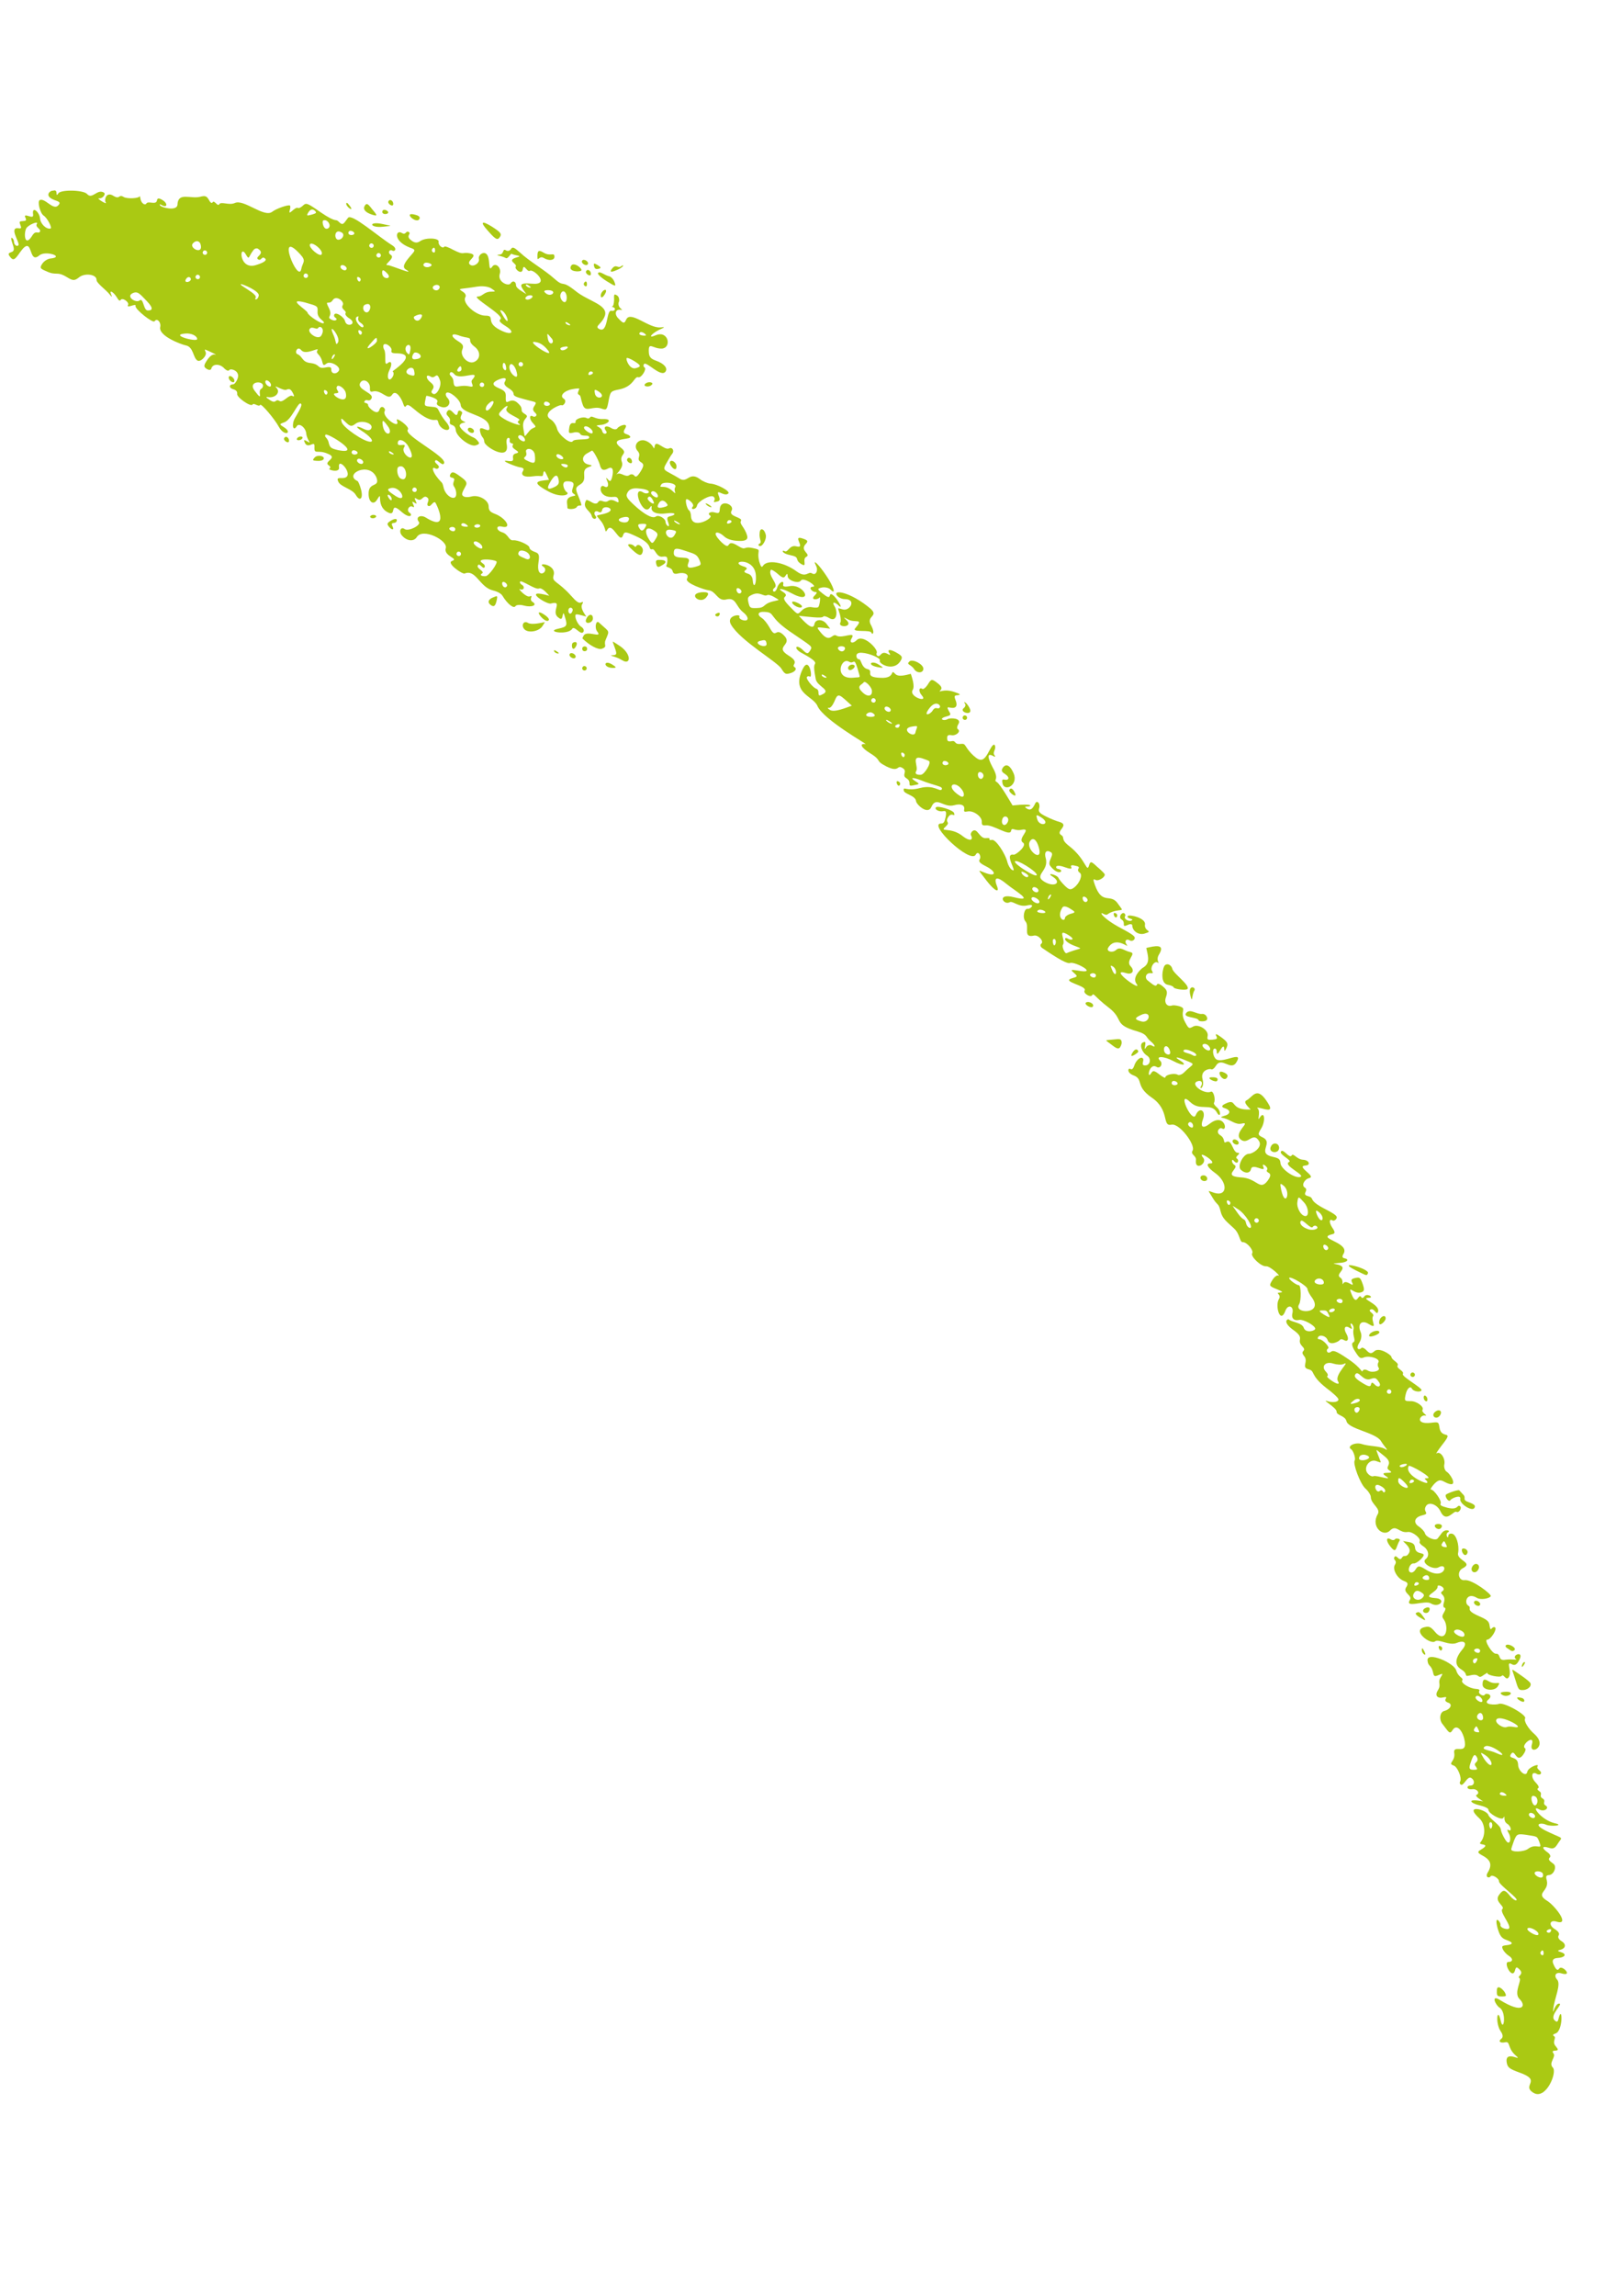 <svg width="93" height="133" viewBox="0 0 93 133" fill="none" xmlns="http://www.w3.org/2000/svg">
<g clip-path="url(#clip0_7793_301)">
<path d="M35.645 15.681C35.394 15.778 35.327 15.746 35.445 15.587C35.712 15.224 35.792 15.607 36.013 15.405C36.193 15.294 36.144 15.496 35.645 15.679L35.645 15.681Z" fill="#AAC913"/>
<path d="M34.683 15.57C34.523 15.607 34.457 15.567 34.42 15.407C34.383 15.247 34.424 15.228 34.632 15.357C34.84 15.487 34.843 15.533 34.681 15.57L34.683 15.57Z" fill="#AAC913"/>
<path d="M35.605 16.338C35.708 16.613 35.678 16.611 35.152 16.285C34.835 16.088 34.616 15.877 34.65 15.822C34.747 15.667 35.027 15.951 35.321 16.01C35.412 16.036 35.55 16.18 35.605 16.338Z" fill="#AAC913"/>
<path d="M34.059 15.305C33.97 15.448 33.641 15.245 33.73 15.101C33.821 14.956 34.149 15.159 34.059 15.305Z" fill="#AAC913"/>
<path d="M34.238 15.872C34.235 16.072 33.874 15.845 33.963 15.702C34.063 15.539 34.252 15.706 34.238 15.872Z" fill="#AAC913"/>
<path d="M33.684 15.664C33.618 15.77 32.876 15.748 33.095 15.39C33.241 15.153 33.755 15.548 33.684 15.664Z" fill="#AAC913"/>
<path d="M32.127 14.87C32.13 15.085 31.803 15.124 31.506 14.942C31.234 14.774 31.138 15.218 31.142 14.87C31.133 14.515 31.213 14.458 31.488 14.628C31.903 14.884 32.124 14.579 32.126 14.872L32.127 14.87Z" fill="#AAC913"/>
<path d="M35.855 17.479C35.734 17.892 36.261 17.973 35.946 17.946C35.672 17.898 35.589 18.179 35.806 18.42C36.129 18.756 36.169 18.766 36.292 18.494C36.551 17.981 37.606 19.035 38.277 18.963C38.551 18.936 38.545 18.948 38.188 19.106C37.728 19.338 37.523 19.62 37.974 19.429C38.717 19.095 38.942 20.119 38.369 20.19C37.813 20.222 37.546 19.715 37.599 20.455C37.624 20.684 37.726 20.791 38.012 20.892C38.472 21.055 38.694 21.313 38.571 21.51C38.32 21.919 37.443 20.882 37.311 21.094C37.27 21.159 37.279 21.243 37.346 21.283C37.489 21.372 37.17 21.888 36.993 21.853C36.75 21.762 36.749 22.376 35.893 22.554C35.409 22.65 35.378 22.675 35.288 23.091C35.17 23.748 35.157 23.768 34.882 23.676C34.355 23.469 33.941 23.935 33.772 23.459C33.613 23.01 33.683 22.949 33.548 22.865C33.409 22.812 33.539 22.636 33.568 22.512C33.581 22.49 33.396 22.496 33.153 22.544C32.669 22.64 32.41 22.935 32.663 23.092C32.886 23.229 32.643 23.535 32.536 23.469C32.449 23.416 31.304 23.922 31.916 24.299C32.07 24.395 32.228 24.629 32.275 24.824C32.363 25.196 33.066 25.753 33.188 25.555C33.293 25.384 34.157 25.525 34.14 25.34C34.143 25.137 33.709 25.334 33.608 25.117C33.574 25.05 33.403 25.006 33.237 25.054C32.953 25.12 32.939 25.096 32.982 24.804C33.043 24.271 33.38 24.672 33.349 24.408C33.358 24.247 33.821 24.108 33.997 24.218C34.062 24.258 34.152 24.238 34.186 24.182C34.286 24.021 34.45 24.297 34.965 24.271C35.561 24.263 35.195 24.593 34.784 24.615C34.285 24.666 34.825 24.671 34.896 24.973C34.956 25.227 35.261 25.12 35.107 24.952C34.932 24.721 35.121 24.611 35.407 24.788C35.572 24.89 35.722 24.893 35.777 24.803C35.865 24.66 36.457 24.439 36.215 24.832C36.101 25.018 36.116 25.09 36.32 25.155C36.462 25.198 36.545 25.28 36.512 25.336C36.423 25.479 35.266 25.362 35.956 25.918C36.467 26.305 35.843 26.279 36.037 26.772C36.177 27.116 35.548 27.6 35.75 27.459C35.969 27.324 36.252 27.686 36.475 27.514C36.562 27.446 36.688 27.465 36.756 27.551C36.838 27.664 36.937 27.602 37.12 27.307C37.316 26.989 37.32 26.883 37.144 26.775C36.811 26.57 37.215 26.413 36.943 26.119C36.66 25.792 37.004 25.382 37.412 25.531C37.932 25.733 37.87 26.185 37.935 25.84C38.011 25.432 38.495 26.116 38.781 25.969C38.957 25.881 39.086 26.113 38.956 26.275C38.898 26.344 38.754 26.575 38.636 26.791C38.333 27.318 38.467 27.157 39.435 27.756C39.851 27.954 39.953 27.31 40.548 27.747C40.721 27.884 41.001 27.995 41.144 28.01C41.571 28.03 42.348 28.467 42.199 28.587C41.954 28.811 41.435 28.205 41.653 28.735C41.733 28.951 41.719 29.019 41.531 29.055C41.365 29.103 41.332 29.084 41.393 28.983C41.44 28.907 41.408 28.811 41.332 28.762C41.147 28.648 40.432 29.04 40.388 29.285C40.34 29.534 39.98 29.543 40.132 29.356C40.295 29.207 39.817 28.835 39.759 28.929C39.697 29.027 39.817 29.496 39.928 29.563C39.984 29.597 40.039 29.752 40.041 29.922C40.101 30.713 41.374 30.003 41.153 29.866C40.956 29.743 41.166 29.601 41.43 29.687C41.651 29.748 41.699 29.718 41.709 29.48C41.747 28.872 42.598 29.242 42.389 29.582C42.176 29.927 43.067 29.957 42.932 30.177C42.827 30.347 43.151 30.535 43.289 31.02C43.361 31.248 43.201 31.351 42.809 31.332C42.392 31.318 42.117 31.223 41.937 31.049C41.581 30.724 41.144 30.756 41.816 31.416C42.438 31.988 41.99 31.142 42.732 31.602C43.282 31.943 43.014 31.613 43.629 31.748C44.202 31.875 43.822 31.808 43.989 32.516C44.077 32.814 44.134 32.894 44.202 32.784C44.445 32.388 45.422 32.552 46.161 33.099C46.735 33.515 46.809 33.061 47.06 33.216C47.279 33.352 47.429 33.035 47.28 32.761C47.053 32.318 47.443 32.696 47.861 33.318C48.301 33.954 48.471 34.514 48.122 34.148C48.033 34.047 47.805 33.997 47.634 34.028C47.333 34.099 47.337 34.117 47.683 34.392C47.948 34.602 48.05 34.634 48.084 34.504C48.16 34.071 48.986 35.418 48.616 35.092C48.339 34.83 48.185 34.856 48.364 35.131C48.555 35.441 48.493 36.077 48.043 35.797C47.889 35.702 47.73 35.664 47.696 35.72C47.627 35.834 46.763 35.716 46.287 35.669C46.526 35.922 47.119 36.618 47.194 36.14C47.255 35.843 47.678 35.848 47.901 36.151L48.103 36.413C47.366 36.325 47.275 36.285 47.463 36.516C48.099 37.387 48.192 36.649 48.461 36.816C48.793 37.02 49.631 36.516 49.343 36.983C49.193 37.225 49.401 37.308 49.623 37.095C50.003 36.674 50.917 37.627 50.798 37.822C50.764 37.878 50.781 37.948 50.846 37.988C51.025 38.098 51.031 37.672 51.408 37.864C51.551 37.953 51.615 37.947 51.558 37.867C51.367 37.612 51.555 37.577 51.946 37.803C52.283 37.995 52.315 38.062 52.18 38.282C51.772 38.943 50.874 38.43 50.982 38.254C51.056 38.133 50.378 37.835 49.95 37.812C49.451 37.767 49.643 38.198 49.748 38.188C49.903 38.127 49.888 38.645 50.237 38.748C50.709 38.846 49.995 39.224 51.014 39.26C51.935 39.316 51.553 38.691 51.868 39.029C52.054 39.239 52.506 39.094 52.777 39.031C52.834 39.212 53.024 39.737 52.884 39.963C52.639 40.361 53.829 40.741 53.407 40.271C53.212 40.045 53.242 39.775 53.45 39.905C53.506 39.938 53.655 39.818 53.77 39.633C53.96 39.324 53.995 39.317 54.304 39.553C54.544 39.732 54.602 39.859 54.512 39.956C54.295 40.204 54.634 39.842 55.312 40.086C55.638 40.197 55.686 40.242 55.504 40.266C55.3 40.278 55.28 40.309 55.363 40.542C55.487 40.832 55.443 41.056 55.086 40.992C54.869 40.949 54.863 40.96 54.981 41.186C55.118 41.407 55.103 41.43 54.795 41.512C54.355 41.641 54.691 41.787 54.904 41.655C55.079 41.559 55.745 41.595 55.534 41.937C55.453 42.069 55.435 42.195 55.501 42.235C55.698 42.358 55.408 42.631 55.134 42.585C54.957 42.552 54.873 42.592 54.883 42.748C54.878 42.926 54.932 42.96 55.114 42.936C55.429 42.861 55.252 43.133 55.657 43.09C56.016 43.046 55.83 43.227 56.407 43.767C56.834 44.154 57.009 44.094 57.33 43.474C57.485 43.175 57.591 43.074 57.642 43.167C57.749 43.401 57.48 43.572 57.63 43.751C57.697 43.837 57.654 43.858 57.533 43.782C57.201 43.607 57.203 43.851 57.51 44.434C57.962 45.223 57.503 45.143 57.762 45.302C57.963 45.427 58.557 46.462 58.672 46.654C59.944 46.517 59.757 46.716 59.557 46.716C59.362 46.717 59.358 46.745 59.512 46.841C59.698 46.955 59.821 46.88 59.978 46.552C60.08 46.312 60.292 46.533 60.215 46.806C60.15 47.008 60.218 47.096 60.612 47.294C60.878 47.428 61.231 47.569 61.39 47.607C62.012 47.799 61.133 48.146 61.484 48.365C61.734 48.52 61.423 48.596 61.942 48.997C62.959 49.784 62.959 50.627 63.111 50.1C63.189 49.876 63.229 49.883 63.565 50.199C63.785 50.381 63.972 50.572 64.002 50.622C64.088 50.781 63.648 51.071 63.474 50.963C63.342 50.883 63.331 50.951 63.437 51.244C63.877 52.491 64.35 51.675 64.8 52.375C65.08 52.784 65.113 52.672 64.638 52.76C64.068 52.896 64.238 53.079 63.938 52.934C63.644 52.752 63.877 53.198 64.98 53.776C65.698 54.16 65.817 54.264 65.728 54.405C65.673 54.493 65.551 54.522 65.462 54.469C65.265 54.346 65.133 54.508 65.274 54.701C65.512 55.039 64.676 54.145 64.213 54.894C64.084 55.102 64.439 55.217 64.659 55.033C64.91 54.8 65.105 55.058 65.483 55.147C65.903 55.215 65.172 55.64 65.519 55.974C65.758 56.23 65.61 56.469 65.275 56.37C64.136 56.006 66.255 57.541 65.852 56.983C65.563 56.584 66.166 56.086 66.207 56.065C66.667 55.803 66.53 55.418 66.421 54.908C66.892 54.796 67.556 54.64 67.156 55.288C66.93 55.653 67.285 55.883 67.057 55.742C66.865 55.663 66.634 56.047 66.753 56.237C66.829 56.36 66.816 56.38 66.672 56.368C66.403 56.338 66.288 56.647 66.523 56.808C66.74 56.972 66.967 57.208 67.043 57.022C67.072 56.949 67.214 56.992 67.391 57.146C67.634 57.342 67.657 57.476 67.562 57.752C67.434 58.083 67.625 58.338 67.911 58.241C67.972 58.217 68.144 58.233 68.312 58.278C68.841 58.432 68.301 58.54 68.675 59.215C68.873 59.581 68.895 59.595 69.127 59.464C69.44 59.278 70.048 59.669 69.977 60.005C69.934 60.222 69.967 60.241 70.253 60.221C70.527 60.194 70.559 60.167 70.469 59.991C70.406 59.847 70.491 59.883 70.784 60.095C71.125 60.352 71.176 60.445 71.074 60.683C70.967 60.906 70.943 60.92 70.936 60.735C70.895 60.276 70.508 61.381 70.503 60.921C70.502 60.8 70.446 60.72 70.375 60.735C70.216 60.772 70.289 61.244 70.486 61.365C70.872 61.604 72.084 60.815 71.64 61.532C71.31 62.067 70.798 61.179 70.459 61.727C70.364 61.881 70.245 61.974 70.18 61.934C70.104 61.885 69.534 61.972 69.682 62.521C69.823 63.022 69.44 63.159 69.602 62.897C69.719 62.681 69.582 62.536 69.347 62.648C68.977 62.829 69.788 63.406 70.169 63.233C70.312 63.17 70.453 63.682 70.341 63.887C70.314 63.932 70.396 64.043 70.515 64.147C70.793 64.391 70.714 64.826 70.493 64.405C70.163 63.873 69.536 64.367 68.985 63.852C68.133 63.021 69.064 65.099 69.283 64.598C69.49 64.089 69.899 64.312 69.703 64.828C69.532 65.299 69.697 65.401 70.109 65.08C70.956 64.424 71.175 65.587 70.803 65.358C70.668 65.273 70.412 65.572 70.698 65.748C71.055 65.969 70.82 66.283 71.08 66.137C71.394 65.993 71.438 66.807 71.736 66.771C71.967 66.805 71.493 67 71.676 67.113C71.823 67.204 71.708 67.49 71.512 67.256C71.35 67.047 71.325 67.352 71.538 67.484C71.831 67.665 70.797 68.121 71.874 68.194C72.86 68.234 72.979 69.012 73.45 68.393C73.872 67.822 73.268 67.999 73.427 67.742C73.51 67.608 73.057 67.282 73.204 67.589C73.368 67.969 72.566 67.332 72.485 67.721C72.432 67.978 72.126 67.983 71.892 67.749C71.68 67.527 72.049 66.829 72.369 66.83C72.561 66.846 73.179 66.461 72.956 66.1C72.602 65.502 72.315 66.357 71.893 66.004C71.432 65.613 72.562 64.936 71.947 65.082C71.589 65.166 71.329 64.873 70.916 64.764C70.71 64.727 70.714 64.698 70.898 64.645C71.307 64.549 71.345 64.315 70.979 64.194C70.757 64.128 70.767 64.038 71.01 63.925C71.731 63.576 71.193 64.323 72.468 64.266C72.325 64.112 72.029 63.845 72.213 63.743C72.565 63.581 72.793 62.905 73.361 63.726C73.731 64.259 73.68 64.364 73.138 64.21C72.916 64.149 72.784 64.144 72.862 64.19C73.096 64.384 72.773 65.095 73.02 64.697C73.279 64.327 73.332 64.951 73.082 65.358C72.873 65.698 72.874 65.744 73.168 65.882C73.829 66.21 72.765 66.792 73.761 67.009C74.109 67.086 74.178 67.144 74.197 67.383C74.227 67.704 74.994 68.256 75.33 68.175C75.708 68.086 74.283 67.493 74.701 67.301C74.881 67.208 74.113 66.879 74.222 66.701C74.348 66.497 74.714 67.133 74.84 66.93C74.946 66.757 75.136 67.159 75.506 67.176C75.858 67.195 75.976 67.496 75.633 67.511C75.074 67.556 76.287 68.135 75.869 68.235C75.584 68.301 75.397 68.656 75.594 68.779C75.882 68.958 75.367 69.172 75.798 69.285C76.23 69.413 75.716 69.483 76.791 70.035C77.411 70.357 77.519 70.456 77.43 70.597C77.375 70.684 77.273 70.728 77.219 70.694C77.011 70.565 76.993 70.812 77.21 71.128C77.368 71.362 77.361 71.448 77.219 71.483C76.169 71.731 78.266 71.948 77.846 72.63C77.751 72.784 77.779 72.861 77.916 72.886C78.223 72.953 78.038 73.129 77.632 73.15C77.157 73.2 77.18 73.164 77.564 73.26C78.183 73.45 77.316 73.79 77.664 74.006C77.895 74.15 77.71 74.545 77.857 74.308C78.031 74.107 78.519 74.645 78.349 74.294C78.272 74.124 78.3 74.081 78.529 74.025C78.79 73.972 78.821 73.994 78.956 74.365C79.072 74.694 79.057 74.792 78.884 74.851C78.471 75.012 78.076 74.367 78.303 74.931C78.622 75.759 78.706 74.859 78.876 75.133C78.91 75.201 78.992 75.19 79.047 75.103C79.195 74.863 79.667 75.174 79.306 75.173C78.767 75.199 79.939 75.529 79.855 75.953C79.77 76.273 79.644 75.733 79.419 75.849C79.216 75.941 79.654 76.083 79.565 76.226C79.4 76.493 79.891 77.051 79.299 76.684C78.892 76.432 78.644 76.689 78.84 77.158C78.917 77.328 78.883 77.58 78.775 77.754C78.487 78.222 78.817 78.178 78.874 78.088C78.914 78.023 79.049 78.075 79.187 78.222C79.373 78.413 79.458 78.42 79.622 78.279C79.895 77.994 80.614 78.474 80.625 78.596C80.642 78.783 81.081 78.935 80.984 79.091C80.881 79.259 81.391 79.416 81.287 79.582C81.194 79.734 82.451 80.401 82.365 80.538C82.291 80.659 81.891 80.594 81.817 80.441C81.713 80.241 81.515 80.438 81.443 80.801C81.372 81.137 81.388 81.161 81.724 81.157C82.067 81.142 82.542 81.48 82.425 81.666C82.335 81.812 82.823 82.043 82.559 81.991C82.298 81.939 81.943 82.522 82.921 82.412C83.349 82.357 83.36 82.364 83.407 82.681C83.515 83.439 84.324 82.731 83.541 83.72C83.305 84.029 83.175 84.237 83.238 84.185C83.454 84.03 83.753 84.457 83.693 84.8C83.649 84.97 83.718 85.178 83.827 85.246C84.077 85.401 84.599 86.312 83.694 85.83C83.446 85.691 83.339 85.718 83.097 85.962C82.943 86.139 82.854 86.282 82.918 86.277C83.096 86.281 83.564 86.95 83.475 87.093C83.42 87.181 83.52 87.242 83.859 87.33C84.523 87.498 84.413 87.127 84.596 87.24C84.739 87.329 84.536 87.657 84.393 87.569C84.234 87.47 83.796 88.262 83.468 87.543C83.278 87.138 82.796 86.96 82.627 87.235C82.408 87.591 82.92 87.655 82.398 87.776C81.954 87.882 81.861 88.204 82.234 88.434C82.391 88.547 82.545 88.718 82.565 88.807C82.619 89.04 83.173 89.275 83.303 89.111C83.354 89.052 83.46 88.904 83.539 88.801C83.75 88.52 84.088 88.667 83.903 88.753C83.717 88.866 83.905 89.191 83.924 88.964C83.921 88.871 84.019 88.809 84.138 88.837C84.383 88.882 84.566 89.496 84.491 89.936C84.37 90.39 85.419 90.501 84.751 90.842C84.399 91.018 84.506 91.585 84.876 91.525C85.318 91.485 86.444 92.35 86.38 92.455C86.285 92.61 85.776 92.673 85.588 92.558C84.983 92.184 84.823 92.844 85.073 92.999C85.339 93.163 84.84 93.235 85.685 93.605C86.187 93.823 86.282 93.914 86.312 94.16C86.373 94.615 86.442 94.15 86.627 94.264C86.77 94.353 86.383 94.979 86.176 94.971C85.965 94.978 86.466 95.819 86.687 95.789C86.992 95.778 86.76 96.23 87.246 96.134C87.66 96.084 87.989 96.184 87.823 96.083C87.556 95.86 88.419 95.537 87.975 96.253C87.725 96.658 87.525 96.244 87.443 96.379C87.388 96.466 87.575 96.902 87.427 97.143C87.269 97.398 87.113 96.915 87.016 97.072C86.942 97.192 86.135 97.027 86.191 96.909C86.219 96.864 86.128 96.915 85.974 97.018C85.586 97.313 85.792 96.9 85.22 97.036C84.743 97.149 85.15 96.992 84.67 96.697C84.275 96.454 84.298 96.072 84.728 95.549C85.044 95.184 84.872 94.97 84.403 95.165C83.976 95.34 83.339 94.906 83.153 95.074C82.874 95.286 81.731 94.39 82.591 94.24C82.804 94.191 82.91 94.239 83.13 94.498C83.489 94.947 83.819 94.833 83.809 94.281C83.768 93.653 83.417 93.812 83.668 93.403C83.764 93.249 83.78 93.123 83.706 93.123C83.631 93.122 83.608 92.986 83.669 92.813C83.811 92.31 83.31 92.347 83.589 92.156C83.836 91.975 83.302 91.726 83.301 91.886C83.34 92.214 82.287 92.497 83.142 92.562C83.861 92.601 83.406 93.181 82.905 92.871C82.57 92.665 81.374 93.189 81.695 92.67C81.867 92.39 81.233 92.275 81.498 91.91C81.605 91.734 81.579 91.657 81.342 91.571C80.962 91.426 80.667 90.896 80.824 90.643C80.999 90.359 80.688 90.371 80.801 90.188C80.917 90 81.074 90.485 81.225 90.237C81.368 90.004 81.451 90.264 81.632 89.972C81.794 89.708 81.51 89.479 81.295 89.262C81.731 89.338 81.952 89.333 81.991 89.633C82.022 90.171 82.846 89.784 82.322 90.323C82.17 90.472 81.987 90.571 81.919 90.559C81.713 90.523 81.524 90.952 81.701 91.062C81.799 91.124 81.927 91.065 82.029 90.9C82.171 90.67 82.239 90.681 82.623 90.918C83.758 91.621 83.963 90.445 83.359 90.782C83.036 90.961 82.334 90.527 82.602 90.314C82.85 90.133 82.779 89.756 82.462 89.559C82.319 89.47 82.226 89.351 82.26 89.298C82.367 89.121 81.856 88.7 81.575 88.737C81.063 88.823 80.916 88.266 80.528 88.666C80.144 89.041 79.416 88.427 79.826 87.716C80.036 87.376 79.433 87.119 79.43 86.713C79.434 86.609 79.294 86.37 79.105 86.208C78.816 85.937 78.376 84.785 78.497 84.588C78.565 84.479 78.419 84.025 78.29 83.944C78.026 83.781 78.484 83.531 78.863 83.63C79.346 83.791 79.875 83.737 80.234 83.916C80.558 84.116 80.197 83.782 80.014 83.461C79.691 82.969 78.128 82.774 78.02 82.318C77.942 81.987 77.431 81.984 77.45 81.768C77.442 81.519 76.528 81.037 76.903 81.156C77.257 81.269 77.588 81.201 77.551 81.041C77.529 80.952 77.22 80.668 76.855 80.398C75.868 79.62 76.233 79.411 75.811 79.311C75.378 79.189 75.849 78.863 75.552 78.529C75.293 78.2 75.762 78.296 75.462 77.987C75.084 77.581 75.634 77.55 75.004 77.082C74.23 76.548 74.629 76.363 74.691 76.434C74.856 76.588 75.451 76.607 75.546 76.917C75.663 77.246 76.242 77.086 76.208 76.947C76.162 76.752 75.499 76.401 75.285 76.453C74.983 76.524 74.812 76.359 74.886 76.068C74.986 75.66 74.646 75.525 74.49 75.899C74.186 76.755 73.867 75.633 74.103 75.25C74.285 74.955 73.815 74.885 74.19 74.865C74.365 74.852 74.305 74.8 73.965 74.665C73.529 74.487 73.525 74.469 73.728 74.141C73.842 73.955 74.004 73.841 74.069 73.881C74.255 73.961 73.589 73.313 73.352 73.346C73.066 73.366 72.448 72.771 72.556 72.595C72.658 72.43 72.265 71.959 72.029 71.949C71.815 71.975 71.873 71.499 71.504 71.154C71.067 70.745 70.826 70.589 70.724 70.156C70.605 69.649 70.549 69.87 70.242 69.342C69.983 68.895 69.933 68.953 70.352 69.09C71.142 69.335 71.162 68.467 70.388 67.928C69.957 67.618 69.846 67.38 70.147 67.386C70.608 67.371 69.293 66.539 69.715 67.057C69.983 67.377 69.238 67.847 69.294 67.222C69.351 66.928 68.955 66.886 69.102 66.647C69.295 66.334 68.357 65.068 67.894 65.142C67.298 65.283 67.819 64.313 66.737 63.576C65.762 62.905 66.279 62.527 65.693 62.293C65.27 62.141 65.352 61.823 65.513 61.923C65.588 61.97 65.666 61.897 65.721 61.733C65.811 61.44 66.065 61.203 66.196 61.283C66.368 61.39 66.035 61.723 66.372 61.711C66.651 61.701 66.727 61.308 66.463 61.145C66.155 60.954 66.007 60.484 66.218 60.386C66.37 60.312 66.389 60.356 66.352 60.562C66.314 60.796 66.325 60.802 66.433 60.628C66.506 60.536 66.648 60.501 66.746 60.563C66.976 60.705 66.951 60.551 66.692 60.331C66.368 60.082 66.531 59.931 65.916 59.744C64.442 59.327 65.174 59.064 64.218 58.343C63.409 57.724 63.382 57.487 63.285 57.644C63.187 57.803 62.747 57.532 62.847 57.373C63.018 57.095 61.443 56.86 62.117 56.664C62.451 56.565 62.457 56.556 62.232 56.355C62.018 56.162 62.036 56.157 62.453 56.217C63.715 56.451 62.282 55.68 62.011 55.777C61.847 55.843 61.341 55.56 60.381 54.905C60.278 54.826 60.264 54.727 60.333 54.664C60.519 54.536 60.162 54.133 59.912 54.192C59.235 54.352 59.679 53.664 59.419 53.369C59.229 53.16 59.349 52.598 59.548 52.644C59.693 52.678 60.059 52.318 59.519 52.444C59.009 52.564 58.681 52.148 58.492 52.265C58.138 52.447 57.729 51.712 58.751 51.97C60.032 52.291 58.804 51.598 58.338 51.213C57.789 50.751 57.559 50.779 57.757 51.294C57.951 51.765 57.635 51.614 57.178 51.026C56.624 50.282 56.606 50.388 57.149 50.582C57.733 50.792 57.725 50.484 57.15 50.188C56.778 50.003 56.69 49.902 56.764 49.781C56.89 49.578 56.668 49.242 56.539 49.505C56.246 50.072 53.732 47.699 54.53 47.7C54.679 47.703 54.734 47.613 54.795 47.319C54.85 47.033 54.81 46.949 54.668 46.983C54.436 47.037 54.143 46.901 54.225 46.769C54.307 46.637 55.254 46.92 55.289 47.108C55.354 47.381 55.147 46.995 54.939 47.333C54.728 47.675 55.106 47.576 54.803 47.871C54.384 48.244 55.091 47.859 55.8 48.444C56.168 48.732 56.42 48.691 56.263 48.382C56.228 48.314 56.268 48.203 56.354 48.135C56.646 47.92 56.752 48.617 57.163 48.545C57.292 48.533 57.37 48.553 57.336 48.607C57.309 48.651 57.371 48.674 57.478 48.649C57.69 48.6 58.254 49.432 58.38 49.966C58.428 50.132 58.538 50.323 58.636 50.383C59.021 50.62 58.123 49.404 58.738 49.506C58.863 49.527 59.543 48.972 59.275 48.806C58.918 48.585 59.829 47.956 59.221 48.058C58.779 48.163 58.635 47.871 58.583 48.133C58.513 48.476 57.534 47.741 57.101 47.809C56.925 47.822 56.878 47.777 56.889 47.587C56.892 47.285 56.397 46.934 56.066 47.002C55.878 47.037 55.844 47.016 55.87 46.879C55.914 46.633 55.674 46.531 55.289 46.64C54.667 46.817 54.25 46.074 53.965 46.747C53.761 47.215 53.112 46.611 53.081 46.412C53.042 46.046 52.341 46.004 52.363 45.755C52.355 45.536 52.52 45.854 53.311 45.644C54.132 45.431 54.462 45.893 54.567 45.723C54.678 45.542 54.168 45.523 53.324 45.181C52.87 45.008 52.711 45.044 53.039 45.248C53.292 45.405 53.296 45.422 52.99 45.476C52.456 45.602 52.911 45.321 52.522 45.08C52.209 44.886 52.625 44.688 52.298 44.486C51.948 44.27 52.137 44.772 51.368 44.397C50.65 44.028 51.162 44.087 50.407 43.621C49.891 43.301 49.775 43.048 50.152 43.099C50.268 43.115 47.758 41.715 47.376 40.912C47.129 40.283 45.807 40.194 46.517 38.741C46.895 37.977 47.11 39.306 46.922 39.19C46.857 39.149 46.785 39.166 46.751 39.22C46.69 39.319 47.101 39.833 47.305 39.896C47.553 39.989 47.277 40.42 47.628 40.232C48.227 39.967 47.339 39.779 47.264 39.322C47.158 38.757 47.153 38.57 47.221 38.46C47.294 38.339 47.128 38.191 46.494 37.843C45.938 37.562 46.107 37.263 46.512 37.643C46.755 37.886 46.815 37.891 46.942 37.681C47.106 37.415 47.056 37.471 45.75 36.565C44.491 35.69 44.936 35.475 44.305 35.442C43.915 35.412 43.838 35.608 44.156 35.805C44.265 35.873 44.454 36.11 44.578 36.325C44.996 37.101 44.893 36.274 45.422 36.802C45.989 37.373 44.812 37.428 45.699 37.975C46.39 38.401 45.809 38.498 46.044 38.645C46.209 38.747 46.047 38.936 45.745 39.007C45.524 39.068 45.459 39.028 45.278 38.732C45.025 38.323 42.911 37.124 42.361 36.185C42.04 35.641 42.957 35.539 42.843 35.724C42.809 35.78 42.888 35.873 43.028 35.916C43.401 36.026 43.42 35.748 43.063 35.466C42.599 35.091 42.67 34.563 42.046 34.731C41.565 34.82 41.489 34.227 41.047 34.189C40.861 34.172 39.65 33.774 39.809 33.515C39.951 33.285 39.681 33.133 39.315 33.21C39.114 33.267 39.012 33.235 38.978 33.093C38.917 32.829 38.532 32.883 38.615 32.747C38.649 32.691 38.672 32.556 38.673 32.433C38.666 32.246 38.624 32.22 38.413 32.241C38.013 32.313 37.97 31.744 37.78 31.818C37.513 31.841 37.91 31.541 36.841 31.055C36.263 30.787 36.177 30.78 36.105 30.994C35.918 31.583 35.495 30.187 35.195 30.675C35.019 30.959 35.161 30.621 34.827 30.188C34.52 29.787 34.457 29.902 34.999 29.763C35.898 29.532 34.943 29.162 34.89 29.546C34.862 29.665 34.789 29.711 34.69 29.65C34.493 29.527 34.355 29.702 34.502 29.881C34.656 30.049 34.352 30.159 34.287 29.884C34.211 29.567 33.688 29.428 33.975 28.963C33.988 28.941 34.124 28.994 34.278 29.087C34.454 29.195 34.593 29.192 34.654 29.091C34.804 28.85 35.011 29.194 35.252 29.006C35.565 28.812 35.917 29.321 35.83 28.955C35.795 28.812 35.719 28.766 35.572 28.781C34.627 28.883 34.706 27.986 34.996 28.167C35.215 28.303 35.314 28.119 35.166 27.817C35.099 27.665 35.116 27.645 35.217 27.759C35.349 27.916 35.39 27.895 35.464 27.654C35.58 27.195 35.487 27.001 35.237 27.135C34.964 27.285 34.828 27.231 34.754 26.911C34.665 26.614 34.37 26.082 34.3 26.099C34.277 26.114 34.136 26.193 33.995 26.274C33.659 26.476 33.736 26.841 34.116 26.912C34.344 26.961 34.338 26.972 34.104 27.055C33.556 27.256 34.147 27.77 33.595 28.076C33.271 28.276 33.367 28.364 33.592 28.939C33.821 29.524 33.566 29.132 33.414 29.376C33.333 29.507 32.867 29.523 32.878 29.409C32.881 29.38 32.869 29.25 32.853 29.105C32.819 28.591 33.605 28.826 33.229 28.594C32.925 28.405 33.642 27.861 32.835 27.879C32.482 27.892 32.684 28.408 32.842 28.507C33.055 28.639 32.544 28.887 31.752 28.454C30.758 27.904 31.109 27.867 31.81 27.792C31.59 27.309 31.533 27.166 31.48 27.419C31.442 27.696 31.425 27.509 30.874 27.59C30.405 27.663 30.149 27.536 30.299 27.294C30.38 27.162 30.338 27.106 30.162 27.073C29.952 27.063 28.811 26.606 29.437 26.701C29.689 26.734 29.756 26.7 29.726 26.529C29.706 26.364 29.764 26.294 29.906 26.26C30.293 26.169 29.571 26.015 29.711 25.789C29.818 25.617 29.511 25.764 29.533 25.512C29.593 25.3 29.271 25.257 29.362 25.74C29.547 26.754 28.103 25.888 28.065 25.605C28.037 25.294 27.911 25.392 27.822 25.014C27.684 24.427 28.516 25.324 28.336 24.649C28.187 24.015 26.722 23.971 26.694 23.452C26.669 23.148 26.04 22.622 25.865 22.756C25.802 22.808 25.825 22.944 25.936 23.058C26.2 23.343 25.93 23.708 25.548 23.563C25.335 23.491 25.267 23.405 25.335 23.296C25.472 23.072 24.721 22.916 24.714 22.925C24.696 22.928 24.662 23.059 24.635 23.225C24.581 23.51 24.603 23.523 24.976 23.558C25.529 23.597 25.25 23.669 25.784 24.361C26.463 25.121 25.527 25.018 25.397 24.472C25.298 24.053 25.235 24.764 23.985 23.69C23.727 23.469 23.6 23.406 23.538 23.505C23.471 23.614 23.423 23.569 23.354 23.36C23.274 23.095 22.93 22.526 22.721 22.862C22.492 23.233 22.126 22.591 21.645 22.666C21.461 22.719 21.423 22.68 21.437 22.462C21.446 22.103 21.049 21.887 20.88 22.163C20.625 22.576 21.724 22.759 21.521 23.089C21.376 23.326 21.236 23.061 21.125 23.24C21.031 23.392 21.337 23.282 21.333 23.491C21.343 23.602 21.872 24.11 21.982 23.741C22.095 23.388 22.37 23.677 22.296 23.799C22.086 24.139 23.218 24.925 23.003 24.374C22.854 24.066 23.791 24.737 23.63 24.883C23.358 25.21 25.957 26.471 25.725 26.847C25.613 27.028 25.31 26.533 25.217 26.685C25.13 26.826 25.513 26.942 25.416 27.097C25.383 27.152 25.293 27.172 25.239 27.139C25.009 26.997 25.042 27.26 25.29 27.595C25.637 28.057 25.611 27.843 25.714 28.283C25.85 28.777 26.411 29.048 26.436 28.638C26.448 28.494 26.397 28.308 26.324 28.204C26.124 27.947 26.503 27.744 26.198 27.67C26.061 27.647 26.033 27.569 26.109 27.448C26.198 27.304 26.306 27.326 26.658 27.59C27.028 27.85 27.083 27.959 26.985 28.142C26.742 28.584 26.723 28.664 26.866 28.753C26.953 28.808 27.151 28.807 27.317 28.759C27.739 28.641 28.312 28.966 28.315 29.331C28.312 29.558 28.402 29.657 28.66 29.756C29.326 30.002 29.696 30.656 29.078 30.502C28.722 30.418 28.736 30.715 29.089 30.828C29.464 30.939 29.466 31.306 29.725 31.296C30.006 31.259 30.68 31.568 30.677 31.718C30.68 31.811 30.816 31.91 30.98 31.966C31.233 32.048 31.266 32.142 31.204 32.559C31.025 33.677 31.908 33.087 31.47 32.815C31.089 32.545 32.28 32.689 32.073 33.34C31.965 33.724 32.32 33.645 33.076 34.491C33.407 34.864 33.543 34.962 33.678 34.893C33.786 34.839 33.814 34.871 33.737 34.99C33.602 35.21 33.874 35.559 33.973 35.714C33.727 35.649 33.397 35.543 33.357 35.605C33.276 35.737 33.472 36.178 33.671 36.3C33.803 36.381 33.861 36.509 33.806 36.597C33.656 36.84 33.287 36.211 33.155 36.421C32.913 36.813 31.518 36.585 32.373 36.41C32.846 36.308 32.886 36.241 32.752 35.795C32.654 35.46 32.645 35.454 32.595 35.682C32.559 35.888 32.495 35.893 32.317 35.737C31.927 35.412 32.656 34.763 31.917 34.959C31.647 35.023 30.175 34.042 31.829 34.51C31.7 34.37 31.402 34.008 31.225 34.09C31.01 34.166 30.209 33.574 30.137 33.69C30.103 33.746 30.158 33.826 30.247 33.879C30.444 34.002 30.337 34.223 30.127 34.124C29.974 34.061 30.5 34.636 30.703 34.541C30.953 34.458 30.602 34.707 30.866 34.87C31.163 35.054 30.801 35.195 30.371 35.08C30.141 35.013 29.919 35.028 29.864 35.115C29.769 35.269 29.401 34.981 29.123 34.521C29.043 34.38 28.828 34.262 28.55 34.196C27.787 34.005 27.572 32.952 26.924 33.22C26.804 33.282 25.84 32.613 26.191 32.494C26.625 32.343 25.693 32.232 25.829 31.754C25.97 31.309 24.496 30.547 24.15 31.11C23.98 31.385 23.577 31.349 23.294 31.021C23.088 30.788 23.221 30.474 23.45 30.647C23.673 30.8 24.425 30.416 24.269 30.228C24.055 29.96 24.361 29.784 24.678 29.981C26.133 30.882 25.256 29.125 25.22 29.102C25.084 29.018 24.959 29.395 24.809 29.301C24.648 29.201 24.972 28.947 24.737 28.803C24.496 28.653 24.458 29.085 24.172 28.909C24.018 28.814 23.994 28.83 24.082 29.006C24.164 29.194 24.158 29.205 24.015 29.116C23.872 29.027 23.865 29.038 23.947 29.226C24.016 29.36 24 29.409 23.902 29.35C23.73 29.243 23.509 29.561 23.741 29.706C23.918 29.816 23.785 30.106 23.244 29.626C22.492 28.961 23.063 30.044 22.404 29.638C21.747 29.231 22.231 28.321 21.839 28.956C21.642 29.273 21.365 29.086 21.358 28.628C21.332 27.866 22.029 28.279 21.816 27.666C21.411 26.696 19.888 27.475 20.71 27.862C20.761 27.879 20.85 28.101 20.916 28.34C21.059 28.869 20.866 29.083 20.62 28.673C20.415 28.312 19.755 28.211 19.607 27.909C19.525 27.721 19.546 27.688 19.771 27.691C20.738 27.747 19.537 26.323 19.645 27.082C19.685 27.416 18.942 27.208 19.097 27.137C19.164 27.103 19.153 27.021 19.055 26.96C18.691 26.734 19.647 26.532 18.988 26.281C18.423 26.028 18.207 26.348 18.22 25.928C18.23 25.692 18.207 25.677 18.002 25.764C17.83 25.823 17.739 25.799 17.665 25.646C17.588 25.477 17.601 25.454 17.795 25.56C18.132 25.768 17.782 25.499 17.747 25.12C17.721 24.771 17.33 24.468 17.195 24.687C16.977 25.038 16.88 24.582 17.093 24.214C17.454 23.604 17.517 23.428 17.428 23.375C17.263 23.272 16.892 24.342 16.45 24.47C16.182 24.562 16.184 24.58 16.448 24.743C16.978 25.07 16.488 25.325 16.15 24.71C15.902 24.254 15.137 23.354 15.076 23.453C14.984 23.602 14.715 23.301 14.631 23.435C14.536 23.589 13.697 23.009 13.742 22.81C13.759 22.684 13.681 22.589 13.511 22.544C13.252 22.474 13.264 22.256 13.519 22.26C13.583 22.254 13.701 22.115 13.762 21.939C13.949 21.482 13.36 21.315 13.286 21.434C13.239 21.51 13.115 21.464 12.977 21.318C12.717 21.051 12.31 21.072 12.245 21.351C12.219 21.442 12.109 21.449 11.977 21.367C11.789 21.252 11.798 21.164 12.006 20.853C12.165 20.618 12.327 20.506 12.456 20.54C12.569 20.579 12.497 20.522 12.308 20.434C11.814 20.204 11.831 20.199 11.913 20.386C12.017 20.586 11.627 20.999 11.439 20.883C11.178 20.721 11.222 20.086 10.753 20.003C10.5 19.95 9.176 19.463 9.283 18.943C9.349 18.664 9.089 18.397 8.96 18.607C8.872 18.75 7.823 17.919 7.852 17.725C7.924 17.527 7.31 17.902 7.417 17.667C7.512 17.513 7.093 17.208 6.991 17.374C6.945 17.45 6.878 17.41 6.783 17.244C6.582 16.908 6.312 16.756 6.437 17.046C6.508 17.227 6.49 17.229 6.356 17.056C6.135 16.777 5.577 16.393 5.594 16.205C5.592 15.886 4.917 15.801 4.593 16.055C4.326 16.269 4.231 16.272 3.88 16.055C3.281 15.684 3.275 15.994 2.684 15.71C2.31 15.554 2.29 15.513 2.464 15.255C2.57 15.108 2.791 14.972 2.958 14.97C3.759 14.872 2.641 14.49 2.279 14.793C1.605 15.371 1.957 13.509 1.174 14.595C0.847 15.077 0.762 15.114 0.571 14.859C0.461 14.716 0.478 14.665 0.652 14.606C0.827 14.546 0.84 14.449 0.726 14.12C0.514 13.522 0.826 13.845 0.811 14.005C0.807 14.184 0.997 14.318 1.071 14.197C1.16 14.054 0.473 13.116 1.095 13.225C1.232 13.248 1.249 13.199 1.181 13.036C1.106 12.838 1.12 12.815 1.323 12.806C1.509 12.799 1.546 12.763 1.474 12.61C1.405 12.476 1.454 12.446 1.668 12.518C1.909 12.591 1.942 12.566 1.91 12.348C1.881 11.931 2.294 12.299 2.322 12.664C2.347 12.967 2.688 13.3 2.926 13.235C3.044 13.217 2.744 12.621 2.525 12.485C2.323 12.345 2.152 11.664 2.304 11.59C2.61 11.449 3.079 12.207 3.37 11.901C3.512 11.745 3.482 11.695 3.167 11.593C2.288 11.265 3.275 10.784 3.271 11.156C3.279 11.315 3.301 11.327 3.384 11.195C3.537 10.971 4.838 11.001 5.044 11.236C5.346 11.581 5.634 10.917 6.019 11.156C6.162 11.245 5.927 11.525 5.741 11.485C5.54 11.468 6.252 11.902 6.125 11.722C6.031 11.609 6.133 11.074 6.56 11.337C6.971 11.592 6.858 11.218 7.167 11.41C7.364 11.533 8.086 11.493 8.092 11.361C8.094 11.332 8.119 11.393 8.137 11.51C8.177 11.762 8.396 11.926 8.483 11.785C8.588 11.615 9.055 11.902 9.097 11.603C9.12 11.466 9.214 11.463 9.422 11.592C9.74 11.79 9.694 12.063 9.368 11.878C9.269 11.816 9.215 11.829 9.278 11.9C9.356 12.025 10.237 12.246 10.283 11.869C10.303 11.104 11.027 11.534 11.587 11.401C11.878 11.323 11.969 11.347 12.095 11.562C12.183 11.738 12.27 11.793 12.312 11.726C12.422 11.55 12.602 11.994 12.702 11.831C12.815 11.648 13.27 11.915 13.613 11.756C14.142 11.524 15.299 12.623 15.769 12.269C16.006 12.082 16.7 11.843 16.798 11.905C16.832 11.926 16.832 12.047 16.794 12.16C16.665 12.588 17.096 11.937 17.273 12.047C17.317 12.074 17.444 12.016 17.558 11.905C17.741 11.731 17.814 11.761 18.555 12.28C19.584 12.986 19.412 12.613 19.649 12.865C19.891 13.104 19.934 12.905 20.163 12.621C20.37 12.332 21.924 13.711 22.719 14.204C23.05 14.409 22.868 14.599 22.727 14.512C22.577 14.42 22.433 14.634 22.645 14.765C22.947 14.95 22.145 15.38 22.475 15.359C22.624 15.354 24.143 15.997 23.518 15.611C23.299 15.476 23.388 15.258 23.87 14.722C24.078 14.485 24.068 14.45 23.742 14.339C22.741 13.944 22.939 13.28 23.279 13.492C23.534 13.65 23.506 13.329 23.689 13.442C23.861 13.549 23.462 13.658 23.842 13.932C24.026 14.077 24.187 14.084 24.355 13.961C24.689 13.741 25.466 13.784 25.417 14.01C25.377 14.198 25.656 14.431 25.745 14.288C25.772 14.243 26.008 14.33 26.266 14.474C26.963 14.826 26.715 14.566 27.262 14.68C27.796 14.816 26.912 15.131 27.261 15.348C27.457 15.47 27.803 15.229 27.75 14.999C27.7 14.786 27.968 14.572 28.153 14.687C28.451 14.871 28.258 15.811 28.507 15.467C28.697 15.158 29.078 15.501 28.957 15.867C28.814 16.334 29.468 16.61 29.591 16.411C29.705 16.224 29.903 16.3 29.9 16.527C29.897 16.693 30.279 16.898 30.498 17.034C30.157 16.562 29.947 16.352 30.824 16.432C31.915 16.53 30.948 15.585 30.712 15.679C30.542 15.804 30.353 15.209 30.291 15.601C30.235 15.955 29.806 15.575 29.88 15.455C30.004 15.254 29.294 15.1 29.948 14.905C30.349 14.81 29.818 14.808 29.648 14.703C29.587 14.666 29.434 15.027 29.302 14.945C29.092 14.816 28.583 14.776 28.936 14.749C29.228 14.73 29.101 14.366 29.317 14.5C29.416 14.561 29.54 14.532 29.602 14.433C29.697 14.279 29.779 14.316 30.123 14.619C30.663 15.131 31.55 15.627 32.124 16.144C32.752 16.701 32.461 16.144 33.363 16.865C34.079 17.446 35.237 17.648 35.054 18.277C34.89 18.763 34.443 18.885 34.691 19.039C35.254 19.387 35.114 17.942 35.422 18.003C35.621 18.051 35.724 17.857 35.522 17.791C35.449 17.762 35.417 17.741 35.475 17.746C35.538 17.74 35.576 17.581 35.584 17.373C35.569 17.03 35.582 17.008 35.758 17.116C35.856 17.177 35.905 17.344 35.864 17.486L35.855 17.479ZM37.059 19.286C36.963 19.443 37.404 19.463 37.43 19.424C37.459 19.377 37.156 19.131 37.059 19.286ZM32.476 17.057C32.394 17.337 32.806 17.766 32.838 17.282C32.857 16.923 32.599 16.695 32.476 17.057ZM31.55 16.911C31.891 17.334 32.387 16.809 31.75 16.807C31.601 16.804 31.498 16.846 31.55 16.911ZM30.474 16.517C30.51 16.671 30.941 16.731 30.65 16.55C30.536 16.464 30.45 16.456 30.474 16.517ZM30.508 17.176C30.32 17.333 30.578 17.432 30.776 17.282C31.017 17.103 30.672 17.039 30.508 17.176ZM36.308 20.749C36.258 20.832 36.482 21.411 36.828 21.329C37.172 21.239 37.157 21.167 36.739 20.909C36.531 20.779 36.333 20.705 36.308 20.747L36.308 20.749ZM32.767 18.696C32.804 18.85 33.235 18.91 32.944 18.729C32.83 18.643 32.744 18.635 32.767 18.696ZM25.042 14.432C24.954 14.575 25.205 14.736 25.208 14.534C25.221 14.374 25.145 14.264 25.042 14.432ZM27.679 16.596C26.583 16.779 26.492 16.676 26.813 16.895C26.967 16.99 27.025 17.116 26.964 17.215C26.761 17.544 27.563 18.284 28.126 18.283C28.745 18.279 28.073 18.659 28.978 19.114C29.631 19.457 29.904 19.261 29.289 18.882C28.961 18.678 28.888 18.572 29 18.49C29.261 18.272 27.203 17.155 27.705 17.174C27.962 17.165 28.038 16.9 28.455 16.894C28.745 16.891 28.734 16.884 28.454 16.698C28.289 16.596 27.951 16.554 27.682 16.598L27.679 16.596ZM32.466 20.194C32.537 20.494 33.23 19.99 32.703 20.082C32.556 20.099 32.458 20.159 32.466 20.194ZM31.735 19.56C31.813 20.136 32.234 19.846 31.922 19.553C31.701 19.286 31.689 19.276 31.735 19.56ZM24.629 15.224C24.403 15.342 24.619 15.537 24.863 15.46C25.245 15.332 24.774 15.173 24.629 15.224ZM29.119 18.245C29.577 19.045 29.443 18.26 29.122 18.018C28.946 17.91 28.949 17.956 29.119 18.245ZM34.131 21.573C34.031 21.737 34.146 21.753 34.296 21.675C34.472 21.565 34.214 21.437 34.131 21.573ZM31.046 19.817C30.298 19.654 32.417 21.008 31.656 20.178C31.463 19.967 31.26 19.847 31.046 19.817ZM25.116 16.573C24.956 16.719 25.306 16.952 25.449 16.719C25.564 16.534 25.303 16.416 25.116 16.573ZM21.416 14.162C21.324 14.31 21.55 14.436 21.635 14.298C21.723 14.157 21.51 14.01 21.416 14.162ZM20.21 13.416C20.114 13.569 20.32 13.67 20.485 13.586C20.658 13.478 20.297 13.275 20.21 13.416ZM17.874 12.289C17.751 12.486 17.767 12.511 18.005 12.446C18.147 12.412 18.285 12.362 18.306 12.329C18.345 12.266 18.081 11.957 17.876 12.29L17.874 12.289ZM21.831 14.722C21.739 14.87 21.964 14.996 22.05 14.858C22.137 14.717 21.924 14.57 21.831 14.722ZM18.727 12.772C18.631 12.832 18.759 13.398 19.028 13.216C19.227 13.066 18.961 12.659 18.727 12.772ZM34.465 22.75C34.508 23.231 35.244 23.019 34.648 22.651C34.46 22.537 34.43 22.562 34.465 22.75ZM19.599 13.887C19.843 13.886 19.996 13.587 19.811 13.473C19.355 13.192 19.343 13.881 19.599 13.887ZM22.144 15.811C22.144 16.238 22.807 16.181 22.405 15.805C22.209 15.607 22.134 15.607 22.144 15.811ZM30.069 21.032C29.977 21.18 30.202 21.306 30.288 21.168C30.375 21.027 30.16 20.88 30.069 21.032ZM29.548 21.136C29.446 21.301 29.593 21.65 29.814 21.785C29.953 21.871 29.996 21.802 29.943 21.577C29.871 21.229 29.643 20.981 29.549 21.135L29.548 21.136ZM26.546 19.414C26.117 19.271 26.105 19.491 26.521 19.748C26.829 19.938 26.878 20.03 26.788 20.248C26.628 20.604 27.105 21.112 27.464 20.969C27.849 20.812 27.873 20.355 27.486 20.072C27.03 19.711 27.429 19.628 27.064 19.552C26.938 19.535 26.699 19.479 26.543 19.413L26.546 19.414ZM29.131 21.196C29.113 21.395 29.385 21.608 29.322 21.254C29.284 20.972 29.125 20.935 29.131 21.196ZM17.951 14.175C17.904 14.374 18.535 14.9 18.636 14.735C18.777 14.507 18.024 13.916 17.951 14.175ZM23.989 18.349C23.921 18.459 24.197 18.75 24.4 18.421C24.635 18.04 24.033 18.28 23.989 18.349ZM19.742 15.403C19.653 15.546 19.982 15.75 20.071 15.607C20.161 15.461 19.831 15.258 19.742 15.403ZM20.702 16.058C20.651 16.141 20.791 16.406 20.875 16.27C20.973 16.111 20.736 16.004 20.702 16.058ZM33.848 24.736C33.761 24.877 34.348 25.252 34.342 25.041C34.358 24.863 33.943 24.582 33.848 24.736ZM31.542 23.311C31.447 23.463 31.652 23.564 31.817 23.48C31.99 23.372 31.629 23.17 31.542 23.311ZM38.316 28.062C38.128 28.364 38.492 28.004 38.954 28.428C39.299 28.75 38.999 28.429 39.123 28.227C39.276 27.979 38.438 27.863 38.316 28.062ZM28.948 21.963C28.486 22.148 28.477 22.309 28.923 22.494C29.257 22.64 29.325 22.727 29.306 23.004C29.282 23.683 29.548 22.863 30.041 23.385C30.395 23.726 30.059 23.76 30.395 23.968C30.79 24.212 30.193 24.149 30.328 24.838C30.433 25.379 30.346 25.342 30.625 25.022C30.903 24.637 31.209 24.868 30.89 24.518C30.655 24.282 30.661 23.982 30.891 24.124C30.947 24.157 31.035 24.136 31.069 24.082C31.172 23.914 30.748 23.863 30.943 23.55C31.135 23.237 31.107 23.328 30.374 23.121C29.335 22.854 30.09 22.87 29.465 22.482C29.257 22.353 29.181 22.23 29.249 22.12C29.384 21.901 29.268 21.844 28.95 21.964L28.948 21.963ZM17.454 15.596C17.529 15.17 17.782 15.147 17.389 14.721C15.955 13.164 17.276 16.432 17.454 15.596ZM42.161 30.183C42.062 30.347 42.177 30.363 42.327 30.285C42.503 30.175 42.245 30.047 42.161 30.183ZM21.144 17.651C20.962 17.75 21.041 18.087 21.25 18.095C21.479 18.091 21.606 17.439 21.144 17.651ZM46.405 33.627C46.276 33.835 45.635 33.622 45.641 33.366C45.633 33.208 45.604 33.206 45.516 33.349C45.421 33.504 45.33 33.477 45.057 33.233C44.868 33.07 44.688 32.973 44.667 33.007C44.462 33.34 45.164 33.855 44.869 34.057C44.654 34.223 44.921 34.447 45.039 34.026C45.144 33.711 45.457 33.571 45.379 33.87C45.357 33.978 45.477 34.006 45.755 33.951C46.607 33.794 47.223 35.107 45.819 34.339C45.333 34.069 44.96 34.036 45.378 34.292C45.554 34.401 45.574 34.49 45.481 34.568C45.369 34.65 45.443 34.802 45.73 35.101C46.249 35.634 46.198 35.618 46.473 35.347C46.619 35.209 46.864 35.132 47.049 35.172C47.237 35.212 47.411 35.199 47.427 35.148C47.518 34.976 47.554 34.499 47.48 34.62C47.368 34.755 46.916 34.766 47.215 34.485C47.344 34.352 47.355 34.284 47.243 34.291C47.042 34.284 46.803 33.994 47.115 33.984C47.394 33.974 46.548 33.405 46.411 33.624L46.405 33.627ZM26.331 21.679C26.238 21.56 26.125 21.521 26.085 21.588C25.968 21.774 26.265 21.748 26.279 22.134C26.323 22.61 26.563 22.249 27.189 22.378C27.617 22.469 27.205 22.168 27.362 21.999C27.923 21.35 26.663 22.06 26.331 21.681L26.331 21.679ZM26.528 21.361C26.389 21.587 26.738 21.567 26.74 21.387C26.736 21.171 26.651 21.164 26.528 21.361ZM27.818 22.219C27.726 22.367 27.952 22.494 28.037 22.355C28.125 22.214 27.91 22.068 27.818 22.219ZM17.611 15.905C17.519 16.053 17.745 16.179 17.83 16.041C17.917 15.9 17.703 15.753 17.611 15.905ZM37.737 28.508C37.648 28.651 38.118 28.946 38.121 28.745C38.137 28.575 37.835 28.347 37.737 28.508ZM38.184 29.134C38.027 29.387 38.113 29.47 38.456 29.378C38.668 29.329 38.731 29.275 38.642 29.175C38.488 28.959 38.304 28.937 38.184 29.134ZM36.992 28.291C36.677 28.263 36.485 28.325 36.377 28.502C36.242 28.721 36.284 28.823 36.716 29.229C37.342 29.812 37.813 30.059 38.003 29.92C38.152 29.799 38.562 30.023 38.565 30.236C38.564 30.421 38.867 30.666 38.72 30.257C38.626 30.017 38.655 29.944 38.815 29.907C39.259 29.801 39.115 29.668 38.634 29.733C38.082 29.817 37.702 29.672 37.757 29.386C37.772 29.289 37.725 29.29 37.658 29.402C37.258 29.985 36.547 28.077 37.273 28.526C37.57 28.71 37.937 28.356 36.992 28.293L36.992 28.291ZM19.274 17.39C19.078 17.71 18.79 17.304 19.05 17.827C19.327 18.362 18.865 18.341 19.203 18.513C19.419 18.631 19.625 18.516 19.417 18.387C19.352 18.346 19.342 18.263 19.376 18.209C19.471 18.055 19.936 18.358 19.995 18.608C20.089 19.002 20.758 18.762 20.226 18.432C20.072 18.337 19.985 18.207 20.019 18.153C20.119 17.992 19.715 17.91 19.86 17.675C19.984 17.474 19.478 17.065 19.276 17.39L19.274 17.39ZM14.675 14.499C14.381 14.884 14.457 15.099 14.242 14.732C13.847 14.062 13.83 15.686 14.847 15.349C15.354 15.192 15.5 15.054 15.324 14.946C15.149 14.837 15.141 15.136 14.958 15.023C14.719 14.876 15.428 14.707 14.945 14.406C14.869 14.36 14.738 14.398 14.677 14.499L14.675 14.499ZM29.05 23.786C28.84 24.005 28.858 24.046 29.231 24.277C29.605 24.508 30.372 24.74 30.061 24.532C29.991 24.474 29.985 24.408 30.059 24.364C30.315 24.248 29.17 23.961 29.357 23.657C29.507 23.416 29.309 23.491 29.05 23.786ZM23.556 20.404C23.701 20.585 23.727 20.569 23.777 20.266C23.868 19.749 23.316 20.015 23.556 20.404ZM37.534 28.837C37.45 28.971 38.015 29.374 37.862 29.04C37.741 28.768 37.62 28.694 37.534 28.837ZM28.239 23.453C28.046 23.706 28.17 23.998 28.492 23.535C28.727 23.179 28.535 23.122 28.239 23.453ZM24.029 20.423C23.934 20.446 23.731 20.867 24.083 20.805C24.652 20.754 24.267 20.368 24.029 20.423ZM21.053 18.93C21.087 18.874 21.016 18.77 20.895 18.696C20.602 18.515 20.878 18.272 20.725 18.332C20.392 18.41 20.946 19.102 21.055 18.93L21.053 18.93ZM43.051 32.798C43.651 32.981 42.779 33.048 43.319 33.223C43.501 33.273 43.597 33.41 43.615 33.603C43.65 34.111 43.833 33.889 43.8 33.354C43.744 32.231 42.192 32.493 43.051 32.8L43.051 32.798ZM39.073 30.2C39.245 30.389 39.602 30.451 39.249 30.233C39.095 30.138 39.027 30.126 39.073 30.2ZM24.957 21.816C24.66 21.632 24.654 21.916 24.939 22.14C25.413 22.503 24.784 22.622 25.087 22.809C25.295 22.938 25.609 22.358 25.498 22.045C25.289 21.419 25.243 21.994 24.957 21.816ZM22.97 20.466C22.715 20.462 22.65 20.419 22.684 20.291C22.724 20.103 22.327 19.813 22.225 19.976C22.192 20.032 22.203 20.16 22.263 20.257C22.399 20.507 22.232 21.212 22.441 21.05C22.674 20.844 22.754 21.06 22.569 21.432C22.366 21.838 22.524 22.193 22.748 21.831C22.829 21.699 22.825 21.56 22.747 21.512C22.721 21.496 24.333 20.483 22.968 20.465L22.97 20.466ZM21.52 19.842C20.878 20.546 21.842 19.929 21.843 19.737C21.841 19.492 21.793 19.524 21.52 19.842ZM32.249 26.343C32.175 26.464 32.463 26.658 32.616 26.585C32.741 26.507 32.336 26.203 32.249 26.343ZM20.774 19.137C20.722 19.22 20.863 19.485 20.946 19.349C21.045 19.19 20.808 19.083 20.774 19.137ZM23.733 21.712C24.026 21.802 24.058 21.776 23.994 21.463C23.91 21.046 23.236 21.553 23.733 21.712ZM17.702 17.526C16.518 17.221 17.782 17.946 17.823 18.117C17.864 18.295 18.692 18.823 18.76 18.713C18.835 18.59 18.379 18.471 18.4 18.066C18.414 17.724 18.425 17.733 17.701 17.528L17.702 17.526ZM38.907 30.691C38.237 30.568 38.777 31.489 39.075 31.008C39.225 30.766 39.221 30.749 38.907 30.691ZM32.517 26.888C32.488 26.935 32.791 27.181 32.888 27.026C32.985 26.869 32.544 26.849 32.517 26.888ZM30.035 25.262C29.946 25.405 30.416 25.699 30.419 25.499C30.435 25.328 30.133 25.101 30.035 25.262ZM44.441 34.477C44.255 34.573 44.02 34.247 43.598 34.441C43.326 34.562 43.303 34.622 43.37 34.907C43.441 35.209 43.474 35.23 43.828 35.221C44.382 35.212 44.167 35.009 44.743 34.846C45.222 34.721 45.207 34.8 44.849 34.577C44.695 34.482 44.515 34.431 44.441 34.477ZM11.177 14.096C10.938 14.362 11.729 14.758 11.64 14.23C11.602 13.949 11.37 13.882 11.177 14.096ZM30.551 26.022C30.357 26.123 30.632 26.296 30.413 26.468C30.318 26.547 30.37 26.61 30.632 26.725C30.988 26.886 31.04 26.825 30.99 26.34C30.965 26.111 30.736 25.941 30.549 26.022L30.551 26.022ZM53.843 41.036C53.466 41.533 53.889 41.401 54.04 41.159C54.223 40.861 54.35 41.145 54.462 40.966C54.526 40.861 54.232 40.515 53.841 41.038L53.843 41.036ZM48.565 37.499C48.491 37.619 48.795 37.863 48.936 37.637C49.078 37.407 48.636 37.385 48.565 37.499ZM39.629 31.88C39.152 31.72 39.039 31.757 39.041 32.046C39.047 32.514 40.1 32.079 39.897 32.576C39.773 32.878 39.882 32.946 40.304 32.828C40.638 32.729 40.644 32.72 40.53 32.437C40.371 32.065 40.182 32.072 39.629 31.88ZM37.001 30.511C37.133 30.789 37.237 30.793 37.379 30.563C37.501 30.366 37.474 30.334 37.213 30.34C36.997 30.343 36.943 30.384 37.001 30.512L37.001 30.511ZM19.291 19.328C19.505 19.776 19.431 20.084 19.581 19.84C19.773 19.53 18.979 18.594 19.291 19.328ZM11.765 14.566C11.673 14.714 11.899 14.841 11.984 14.702C12.071 14.561 11.857 14.415 11.765 14.566ZM37.572 31.183C37.785 31.528 37.803 31.523 37.993 31.215C38.156 30.951 38.139 30.881 37.864 30.712C37.426 30.442 37.318 30.746 37.572 31.183ZM36.112 29.962C35.448 30.118 36.262 30.407 36.405 30.175C36.52 29.987 36.396 29.895 36.112 29.962ZM18.434 18.994C18.343 19.14 18.071 18.845 17.936 19.066C17.802 19.283 18.44 19.723 18.614 19.441C18.863 19.039 18.541 18.824 18.434 18.997L18.434 18.994ZM49.193 38.327C48.73 38.041 48.288 39.363 49.44 39.254C49.928 39.2 49.847 39.338 49.691 38.726C49.469 38.005 49.492 38.512 49.194 38.326L49.193 38.327ZM42.675 34.144C42.674 34.33 42.855 34.465 42.95 34.313C43.035 34.174 42.694 33.941 42.675 34.144ZM31.915 27.867C31.644 28.305 31.715 28.411 32.128 28.21C32.345 28.101 32.4 28.014 32.376 27.831C32.322 27.45 32.166 27.458 31.915 27.865L31.915 27.867ZM13.964 16.457C13.795 16.498 14.946 17.03 14.815 17.242C14.718 17.399 14.941 17.39 14.993 17.125C15.055 16.861 14.019 16.432 13.964 16.459L13.964 16.457ZM50.045 39.524C49.96 39.662 49.584 39.715 49.949 40.072C50.261 40.402 50.568 40.348 50.519 39.983C50.485 39.766 50.119 39.403 50.045 39.524ZM19.227 20.73C19.176 20.995 19.524 20.468 19.367 20.529C19.315 20.541 19.242 20.633 19.227 20.73ZM17.465 20.293C17.236 19.991 17.049 20.437 17.226 20.509C17.573 20.661 17.472 20.984 18.025 21.033C18.583 21.116 18.363 21.378 18.854 21.288C19.132 21.232 19.203 21.262 19.196 21.422C19.198 21.667 19.495 21.699 19.637 21.469C19.773 21.25 19.152 20.88 18.921 21.057C18.746 21.191 18.724 21.179 18.657 20.894C18.536 20.482 18.271 20.487 18.393 20.29C18.534 20.064 17.733 20.597 17.467 20.293L17.465 20.293ZM11.349 15.977C11.257 16.125 11.483 16.251 11.568 16.113C11.655 15.972 11.443 15.825 11.349 15.977ZM53.039 42.437C53.117 42.105 53.285 42.006 52.881 42.079C52.091 42.184 52.967 42.787 53.039 42.437ZM51.269 40.978C51.181 41.121 51.509 41.325 51.598 41.182C51.688 41.036 51.358 40.833 51.269 40.978ZM50.503 40.503C50.411 40.651 50.636 40.778 50.722 40.639C50.809 40.498 50.596 40.351 50.503 40.503ZM10.775 16.17C10.643 16.382 10.951 16.377 11.043 16.229C11.116 16.111 10.929 15.923 10.775 16.17ZM56.673 44.805C56.617 45.044 56.838 45.226 56.954 45.038C57.096 44.808 56.733 44.596 56.673 44.805ZM47.615 39.112C47.651 39.266 48.082 39.326 47.792 39.145C47.677 39.06 47.591 39.051 47.615 39.112ZM44.416 37.268C44.38 37.079 44.336 37.052 44.124 37.103C43.465 37.214 44.486 37.653 44.416 37.268ZM51.932 41.995C51.755 42.087 52.009 42.239 52.098 42.096C52.2 41.933 52.071 41.908 51.932 41.995ZM51.359 41.746C51.532 41.936 51.889 41.997 51.536 41.779C51.381 41.684 51.313 41.673 51.359 41.746ZM60.092 47.423C60.215 47.946 60.973 47.741 60.303 47.326C60.05 47.169 60.026 47.185 60.092 47.423ZM50.255 41.322C49.907 41.58 51.065 41.61 50.558 41.297C50.471 41.242 50.341 41.254 50.255 41.322ZM54.637 44.124C54.541 44.276 54.747 44.378 54.911 44.293C55.084 44.185 54.724 43.983 54.637 44.124ZM48.36 40.605C48.244 40.867 48.12 41.018 48.023 41.003C47.932 40.977 47.955 41.038 48.076 41.112C48.318 41.294 49.026 40.992 49.359 40.874C48.63 40.225 48.572 40.083 48.358 40.603L48.36 40.605ZM19.526 22.388C19.4 22.591 19.827 22.755 19.432 22.784C19.043 22.798 20.233 23.593 20.032 22.745C19.973 22.496 19.615 22.244 19.526 22.386L19.526 22.388ZM22.178 24.65C22.31 25.366 22.836 25.164 22.465 24.676C22.187 24.291 22.13 24.286 22.178 24.65ZM53.426 43.922C52.755 43.722 53.244 44.414 53.086 44.669C52.997 44.812 53.101 44.891 53.351 44.878C53.566 44.875 53.983 44.175 53.828 44.08C53.764 44.04 53.588 43.978 53.426 43.922ZM23.046 25.673C23.042 25.933 23.606 25.6 23.413 25.915C23.163 26.32 24.311 27.041 23.662 25.856C23.453 25.483 23.047 25.354 23.048 25.673L23.046 25.673ZM18.781 22.609C18.729 22.692 18.869 22.957 18.953 22.82C19.052 22.662 18.815 22.555 18.781 22.609ZM55.641 46.11C55.871 46.252 55.93 45.986 55.728 45.724C55.295 45.145 54.705 45.532 55.641 46.11ZM58.087 47.426C57.972 47.736 58.205 47.923 58.368 47.66C58.561 47.347 58.191 47.148 58.087 47.426ZM52.228 43.604C52.176 43.687 52.316 43.952 52.4 43.816C52.498 43.657 52.262 43.55 52.228 43.604ZM20.607 24.541C20.375 24.717 20.301 24.716 20.035 24.461C19.764 24.188 19.735 24.184 19.799 24.451C19.881 24.76 21.092 25.6 21.464 25.586C21.708 25.585 21.431 25.248 20.926 24.934C20.542 24.697 20.659 24.632 21.084 24.849C21.285 24.943 21.434 24.944 21.502 24.834C21.692 24.526 20.943 24.291 20.608 24.539L20.607 24.541ZM62.229 50.126C62.063 50.099 62.025 50.138 62.08 50.246C62.131 50.338 61.979 50.335 61.721 50.238C61.083 50 61.116 50.316 61.341 50.337C61.702 50.408 61.352 50.798 60.859 50.16C60.656 49.916 61.123 49.504 60.897 49.364C60.633 49.201 60.492 49.356 60.593 49.708C60.804 50.469 59.84 50.684 60.532 51.082C61.088 51.41 61.539 51.143 61.016 50.79C60.54 50.496 61.247 50.665 61.33 50.848C61.358 50.927 61.531 51.138 61.7 51.304C61.955 51.553 62.041 51.56 62.248 51.401C62.572 51.146 62.749 50.664 62.561 50.547C62.474 50.492 62.441 50.398 62.475 50.343C62.555 50.211 62.523 50.189 62.227 50.129L62.229 50.126ZM59.679 48.731C59.394 49.194 60.457 50.042 60.197 49.097C60.066 48.622 59.842 48.467 59.679 48.731ZM1.523 13.223C1.367 13.504 1.421 14.371 1.868 13.649C2.079 13.304 2.216 13.574 2.311 13.422C2.41 13.263 2.013 13.169 2.137 12.966C2.252 12.78 1.657 13.006 1.523 13.223ZM7.721 16.967C7.238 17.157 7.871 17.578 8.087 17.405C8.321 17.209 8.305 18.016 8.578 17.983C8.88 17.987 8.856 17.805 8.505 17.437C8.029 16.931 7.964 16.889 7.719 16.965L7.721 16.967ZM22.538 26.179C22.574 26.333 23.005 26.393 22.714 26.212C22.6 26.127 22.514 26.118 22.538 26.179ZM16.606 22.57C16.414 22.668 15.778 22.207 16.019 22.465C16.278 22.732 15.939 23.084 15.508 22.999C15.389 22.971 15.424 23.039 15.6 23.147C16.036 23.457 15.93 23.063 16.189 23.223C16.41 23.36 16.749 22.81 16.956 22.938C17.044 22.993 17.06 22.942 16.991 22.807C16.863 22.546 16.776 22.493 16.606 22.57ZM15.374 22.111C15.372 22.319 15.701 22.5 15.702 22.314C15.717 22.138 15.392 21.906 15.374 22.111ZM10.741 19.32C9.763 19.393 11.431 19.837 11.425 19.638C11.418 19.451 11.079 19.287 10.741 19.32ZM23.098 27.04C22.946 27.114 23.023 27.601 23.2 27.709C23.709 28.026 23.595 26.8 23.098 27.04ZM14.758 22.639C15.042 23.013 15.098 23.047 15.051 22.776C15.022 22.443 15.218 22.59 15.241 22.346C15.241 22.02 14.333 22.089 14.757 22.637L14.758 22.639ZM62.731 52.014C62.73 52.201 62.91 52.336 63.006 52.184C63.091 52.045 62.75 51.812 62.731 52.014ZM30.069 31.96C29.935 32.175 30.181 32.238 30.433 32.352C30.765 32.527 30.812 32.132 30.48 31.957C30.291 31.871 30.13 31.862 30.069 31.96ZM27.546 30.399C27.369 30.491 27.59 30.627 27.765 30.535C27.953 30.418 27.682 30.313 27.546 30.399ZM58.81 49.893C58.722 50.036 60.08 50.887 60.073 50.674C60.09 50.488 58.903 49.745 58.81 49.893ZM23.912 28.303C23.82 28.451 24.046 28.578 24.131 28.439C24.218 28.298 24.004 28.151 23.912 28.303ZM20.4 26.13C20.304 26.282 20.51 26.384 20.674 26.299C20.847 26.192 20.487 25.989 20.4 26.13ZM18.862 25.179C18.762 25.34 18.993 25.316 19.06 25.696C19.125 25.934 19.201 25.981 19.599 26.075C21.101 26.368 18.948 25.042 18.862 25.179ZM26.74 30.355C26.643 30.511 27.084 30.532 27.11 30.493C27.14 30.446 26.837 30.2 26.74 30.355ZM20.702 26.62C20.613 26.764 20.942 26.967 21.031 26.824C21.121 26.678 20.791 26.475 20.702 26.62ZM59.195 50.496C59.134 50.594 59.429 50.853 59.539 50.8C59.737 50.71 59.226 50.447 59.195 50.496ZM60.727 52.02C60.675 52.284 61.023 51.757 60.867 51.818C60.815 51.83 60.742 51.922 60.727 52.02ZM22.585 28.288C22.419 28.336 22.457 28.421 22.79 28.642C23.734 29.337 23.231 28.05 22.585 28.288ZM61.559 52.565C61.187 53.169 61.682 53.435 61.706 53.187C61.696 53.105 61.846 52.985 62.03 52.932C62.338 52.85 62.334 52.832 62.005 52.629C61.775 52.487 61.62 52.467 61.559 52.565ZM59.83 51.434C59.741 51.577 60.07 51.78 60.158 51.637C60.249 51.492 59.918 51.288 59.83 51.434ZM27.455 31.405C27.367 31.546 27.955 31.922 27.948 31.711C27.965 31.532 27.55 31.251 27.455 31.405ZM26.082 30.556C25.905 30.648 26.268 30.869 26.357 30.726C26.457 30.562 26.224 30.467 26.082 30.556ZM32.965 35.254C32.866 35.413 33.01 35.674 33.137 35.466C33.284 35.229 33.042 35.129 32.965 35.254ZM27.982 32.641C28.07 32.696 28.12 32.787 28.08 32.852C27.983 33.011 27.796 32.575 27.69 32.747C27.579 32.928 28.12 33.099 27.932 33.215C27.774 33.3 27.899 33.392 28.139 33.373C28.325 33.366 28.881 32.588 28.76 32.512C28.541 32.376 27.483 32.329 27.984 32.639L27.982 32.641ZM22.463 28.683C22.432 28.732 22.678 29.116 22.698 28.919C22.701 28.769 22.518 28.595 22.463 28.683ZM59.778 52.01C59.69 52.153 60.128 52.426 60.216 52.281C60.307 52.136 59.867 51.862 59.778 52.01ZM60.178 52.711C59.823 52.89 60.854 52.978 60.499 52.758C60.4 52.697 60.252 52.667 60.178 52.711ZM26.473 32.013C26.381 32.161 26.607 32.288 26.692 32.149C26.779 32.008 26.564 31.861 26.473 32.013ZM29.095 33.785C29.094 33.972 29.275 34.107 29.37 33.955C29.456 33.816 29.114 33.582 29.095 33.785ZM61.59 54.725C61.517 54.845 61.709 55.268 61.807 55.208C61.831 55.193 62.012 55.122 62.221 55.055C62.703 54.895 62.739 54.982 62.157 54.742C61.565 54.482 61.669 54.243 61.872 54.367C62.069 54.489 62.349 54.435 61.92 54.168C61.205 53.726 61.771 54.434 61.593 54.724L61.59 54.725ZM64.433 56.163C64.681 56.755 64.783 56.167 64.484 55.982C64.341 55.893 64.328 55.915 64.433 56.163ZM61.014 54.625C61.089 54.938 61.215 54.609 61.171 54.493C61.156 54.336 60.946 54.332 61.014 54.625ZM69.839 60.768C70.068 60.939 70.223 60.809 70.051 60.596C69.853 60.348 69.455 60.48 69.839 60.768ZM63.205 56.405C63.028 56.498 63.391 56.718 63.48 56.575C63.58 56.412 63.347 56.317 63.205 56.405ZM66.079 58.805C65.733 58.97 65.733 59.047 66.105 59.155C66.636 59.335 66.794 58.445 66.079 58.805ZM68.589 60.83C68.495 60.98 68.879 60.978 69.107 61.121C69.312 61.248 69.49 61.065 69.013 60.881C68.812 60.787 68.623 60.776 68.589 60.832L68.589 60.83ZM67.46 60.89C67.511 61.105 67.945 61.221 67.763 60.791C67.634 60.483 67.384 60.571 67.46 60.89ZM68.352 61.41C68.846 61.715 68.548 61.758 67.999 61.465C67.442 61.166 66.922 61.148 67.225 61.442C67.405 61.616 67.228 61.929 67.018 61.8C66.573 61.526 66.434 62.6 66.708 62.156C66.809 61.99 66.889 62.01 67.176 62.232C67.371 62.384 67.532 62.468 67.525 62.402C67.528 62.252 68.053 62.136 68.239 62.252C68.315 62.299 68.49 62.24 68.61 62.118C69.124 61.597 69.345 61.678 68.729 61.432C68.291 61.238 67.955 61.165 68.348 61.409L68.352 61.41ZM67.915 62.659C67.819 62.811 68.025 62.912 68.189 62.828C68.363 62.72 68.002 62.518 67.915 62.659ZM68.857 65.062C68.768 65.206 69.129 65.434 69.131 65.232C69.146 65.066 68.957 64.901 68.857 65.062ZM74.239 68.923C74.475 70.022 74.845 69.001 74.345 68.654C74.172 68.517 74.159 68.539 74.239 68.923ZM75.171 69.651C75.133 70.007 75.431 70.482 75.674 70.434C75.869 70.387 75.802 69.906 75.564 69.652C75.234 69.279 75.223 69.273 75.171 69.651ZM76.315 70.374C76.603 71.033 76.857 70.468 76.336 70.145C76.237 70.083 76.229 70.169 76.315 70.374ZM76.075 71.061C75.957 71.251 75.475 70.558 75.369 70.73C75.274 70.884 75.464 71.093 75.819 71.206C76.14 71.299 76.49 71.149 76.269 71.014C76.204 70.974 76.115 70.994 76.075 71.061ZM76.674 72.176C76.673 72.362 76.854 72.497 76.949 72.345C77.035 72.207 76.693 71.973 76.674 72.176ZM72.702 70.628C72.61 70.776 72.836 70.902 72.921 70.764C73.008 70.623 72.795 70.476 72.702 70.628ZM71.096 69.544C71.044 69.627 71.184 69.892 71.268 69.756C71.366 69.597 71.129 69.49 71.096 69.544ZM71.705 70.254C72.098 70.807 72.119 70.504 72.206 70.867C72.24 71.009 72.34 71.117 72.426 71.124C72.67 71.122 72.146 70.298 71.763 70.061C71.326 69.789 71.344 69.726 71.706 70.251L71.705 70.254ZM76.251 74.113C75.925 74.366 76.707 74.511 76.709 74.305C76.717 74.097 76.444 73.974 76.251 74.113ZM77.497 75.265C77.32 75.358 77.683 75.578 77.772 75.435C77.871 75.272 77.639 75.176 77.497 75.265ZM74.703 74.021C74.656 74.097 75.111 74.44 75.261 74.443C75.393 74.449 75.406 75.338 75.277 75.546C74.926 76.116 76.707 76.144 76.034 75.18C75.873 74.975 75.761 74.737 75.761 74.662C75.76 74.495 74.777 73.9 74.701 74.021L74.703 74.021ZM77.028 75.9C76.94 76.045 77.243 76.044 77.33 75.904C77.415 75.765 77.124 75.746 77.028 75.9ZM78.285 76.814C78.374 76.99 78.35 77.006 78.184 76.902C77.932 76.746 77.827 76.94 78.014 77.252C78.189 77.558 78.097 77.759 77.865 77.615C77.778 77.56 77.674 77.558 77.638 77.612C77.584 77.701 77.052 77.98 76.93 77.629C76.854 77.384 76.481 77.275 76.374 77.451C76.333 77.516 76.357 77.577 76.45 77.575C76.645 77.575 77.086 78.044 76.951 78.113C76.802 78.191 76.913 78.463 77.125 78.296C77.25 78.192 77.457 78.275 78.014 78.649C79.026 79.312 78.863 79.559 78.974 79.379C79.014 79.314 79.137 79.313 79.258 79.387C79.521 79.55 80.039 79.398 79.871 79.204C79.826 79.131 79.814 79.003 79.868 78.914C79.998 78.706 79.367 78.497 79.032 78.624C78.827 78.71 78.772 78.676 78.519 78.275C78.345 78.015 78.305 77.809 78.399 77.76C78.608 77.665 78.357 77.403 78.426 77.004C78.494 76.717 78.154 76.503 78.287 76.811L78.285 76.814ZM76.571 75.905C76.404 75.906 76.436 75.974 76.722 76.15C77.008 76.326 77.083 76.328 77.009 76.176C76.871 75.896 76.882 75.903 76.571 75.905ZM79.411 79.878C78.959 80.034 78.713 79.314 78.525 79.618C78.45 79.739 78.555 79.864 78.917 80.089C79.29 80.32 79.409 80.347 79.439 80.199C79.47 80.051 79.528 80.056 79.665 80.203C79.867 80.418 80.076 80.274 79.888 80.036C79.73 79.802 79.679 79.786 79.411 79.876L79.411 79.878ZM80.382 80.54C80.29 80.687 80.516 80.814 80.601 80.675C80.688 80.534 80.474 80.388 80.382 80.54ZM77.25 78.982C76.811 78.832 76.528 79.143 76.826 79.448C76.937 79.562 76.973 79.676 76.907 79.71C76.779 79.765 77.812 80.461 77.515 79.98C77.34 79.595 78.292 78.789 77.858 79.007C77.732 79.065 77.454 79.045 77.252 78.982L77.25 78.982ZM78.456 81.108C78.195 81.311 78.196 81.357 78.487 81.279C79.055 81.144 78.71 80.897 78.456 81.108ZM78.501 81.576C78.42 81.708 78.591 81.973 78.742 81.727C78.893 81.481 78.582 81.449 78.501 81.576ZM81.63 84.909C81.344 85.426 82.64 85.974 82.695 85.887C82.779 85.75 82.344 85.616 82.709 85.622C83.081 85.617 81.686 84.823 81.631 84.911L81.63 84.909ZM81.096 84.913C81.175 85.145 81.839 84.717 81.333 84.802C81.197 84.823 81.1 84.884 81.096 84.913ZM79.869 84.32C80.044 84.81 80.095 84.738 79.713 84.619C79.312 84.508 78.974 85.056 79.259 85.355C79.363 85.48 79.519 85.547 79.593 85.501C79.778 85.436 80.817 85.82 80.272 85.482C79.824 85.172 80.933 85.436 80.508 85.172C80.153 84.953 80.837 84.818 80.197 84.328C79.688 83.936 79.691 83.837 79.867 84.32L79.869 84.32ZM81.709 85.762C81.609 85.925 81.725 85.941 81.874 85.863C82.051 85.753 81.792 85.625 81.709 85.762ZM78.789 84.351C78.505 84.809 79.807 84.483 79.138 84.278C78.996 84.236 78.836 84.275 78.789 84.351ZM81.018 85.774C80.987 86.108 82.042 86.488 81.311 85.789C81.082 85.572 81.013 85.559 81.018 85.774ZM79.941 86.366C80.01 86.303 80.096 86.312 80.124 86.388C80.199 86.53 80.436 86.338 80.058 86.104C79.463 85.736 79.712 86.541 79.941 86.366ZM83.555 89.407C83.493 89.506 83.539 89.579 83.676 89.604C83.853 89.638 83.866 89.615 83.794 89.465C83.682 89.228 83.671 89.221 83.555 89.409L83.555 89.407ZM82.484 91.31C82.258 91.477 82.812 91.611 82.815 91.438C82.815 91.242 82.659 91.176 82.484 91.31ZM81.986 91.701C81.886 91.864 82.002 91.88 82.151 91.802C82.328 91.692 82.07 91.565 81.986 91.701ZM81.934 92.275C81.739 92.59 82.164 92.793 82.406 92.567C82.558 92.418 82.541 92.348 82.333 92.219C82.148 92.104 82.029 92.123 81.934 92.275ZM84.283 94.442C84.097 94.586 84.82 94.972 84.855 94.718C84.898 94.501 84.452 94.288 84.283 94.442ZM85.467 95.522C85.289 95.615 85.653 95.835 85.741 95.692C85.841 95.529 85.608 95.433 85.467 95.522ZM85.421 96.087C85.259 96.171 85.399 96.491 85.538 96.265C85.661 96.068 85.615 95.994 85.421 96.087Z" fill="#AAC913"/>
<path d="M46.468 35.123C46.47 35.291 46.011 35.128 45.907 34.928C45.811 34.698 46.48 35.002 46.468 35.123Z" fill="#AAC913"/>
<path d="M49.2 38.802C49.043 38.689 49.231 38.457 49.43 38.503C49.699 38.566 49.332 38.882 49.2 38.802Z" fill="#AAC913"/>
<path d="M35.041 17.052C34.832 17.392 34.741 17.145 34.865 16.944C35.005 16.716 35.243 16.726 35.041 17.052Z" fill="#AAC913"/>
<path d="M34.009 16.489C34.006 16.69 33.757 16.529 33.844 16.388C33.945 16.224 34.022 16.328 34.009 16.489Z" fill="#AAC913"/>
<path d="M28.976 13.71C28.834 13.94 28.728 13.89 28.266 13.362C27.786 12.836 27.905 12.743 28.556 13.161C28.998 13.45 29.078 13.545 28.976 13.71Z" fill="#AAC913"/>
<path d="M24.295 12.695C24.108 12.999 23.251 12.185 24.138 12.461C24.3 12.517 24.357 12.597 24.295 12.695Z" fill="#AAC913"/>
<path d="M22.786 11.823C22.783 12.023 22.423 11.797 22.512 11.653C22.611 11.49 22.801 11.657 22.786 11.823Z" fill="#AAC913"/>
<path d="M22.448 12.37C22.283 12.454 22.079 12.352 22.173 12.2C22.258 12.062 22.621 12.264 22.448 12.37Z" fill="#AAC913"/>
<path d="M21.509 12.05C21.886 12.496 21.895 12.531 21.574 12.438C21.179 12.316 21.012 12.121 21.134 11.922C21.235 11.757 21.298 11.78 21.511 12.05L21.509 12.05Z" fill="#AAC913"/>
<path d="M37.744 22.306C37.578 22.458 37.205 22.372 37.405 22.218C37.571 22.067 37.944 22.152 37.744 22.306Z" fill="#AAC913"/>
<path d="M22.205 13.132C21.401 13.223 21.314 12.79 22.179 12.978C22.76 13.116 22.754 13.064 22.205 13.132Z" fill="#AAC913"/>
<path d="M20.283 11.944C20.539 12.314 20.061 11.984 20.064 11.808C20.063 11.696 20.136 11.742 20.283 11.944Z" fill="#AAC913"/>
<path d="M46.67 31.53C46.337 31.895 47.005 32.096 46.727 32.249C46.441 32.38 46.827 32.916 46.423 32.668C45.994 32.401 46.415 32.281 45.786 32.153C45.251 32.048 45.309 31.829 45.459 31.921C45.658 32.043 45.732 31.539 46.143 31.646C46.761 31.813 45.79 30.911 46.575 31.215C46.821 31.306 46.833 31.361 46.668 31.53L46.67 31.53Z" fill="#AAC913"/>
<path d="M39.198 26.998C39.213 27.457 38.725 26.904 38.828 26.739C38.917 26.596 39.2 26.802 39.198 26.998Z" fill="#AAC913"/>
<path d="M44.372 30.975C44.436 31.242 44.155 31.72 43.99 31.619C43.934 31.585 43.931 31.521 44.007 31.493C44.179 31.403 43.97 31.228 44.018 30.863C44.036 30.538 44.289 30.62 44.372 30.975Z" fill="#AAC913"/>
<path d="M41.175 29.375C40.938 29.319 40.715 29.014 41.077 29.238C41.231 29.334 41.273 29.39 41.175 29.375Z" fill="#AAC913"/>
<path d="M50.446 35.263C50.956 35.723 50.128 35.658 50.49 36.246C50.722 36.709 50.537 36.769 50.493 36.658C50.475 36.449 49.352 36.654 49.543 36.404C50.1 35.753 49.539 36.128 49.116 35.866C48.862 35.738 48.851 35.732 49.043 35.912C49.499 36.35 48.499 36.375 48.7 36.048C48.734 35.992 48.723 35.79 48.667 35.587C48.539 35.144 48.482 35.215 48.842 35.3C49.242 35.414 49.655 34.711 48.955 34.701C48.788 34.703 48.587 34.609 48.503 34.498C48.22 34.132 49.242 34.25 50.445 35.259L50.446 35.263Z" fill="#AAC913"/>
<path d="M36.62 26.753C36.617 26.954 36.256 26.727 36.345 26.584C36.445 26.421 36.634 26.587 36.62 26.753Z" fill="#AAC913"/>
<path d="M53.504 38.734C53.5 38.989 53.148 39.016 52.979 38.773C52.783 38.456 52.472 38.513 52.708 38.302C52.901 38.163 53.498 38.472 53.504 38.734Z" fill="#AAC913"/>
<path d="M56.165 40.985C56.469 41.522 55.531 41.258 55.844 41.015C55.931 40.947 55.97 40.836 55.915 40.755C55.779 40.605 55.988 40.641 56.167 40.987L56.165 40.985Z" fill="#AAC913"/>
<path d="M56.018 41.639C55.931 41.779 55.708 41.653 55.799 41.503C55.893 41.353 56.105 41.498 56.018 41.639Z" fill="#AAC913"/>
<path d="M50.957 38.66C50.138 38.537 50.488 38.189 50.94 38.513C51.204 38.676 51.208 38.694 50.957 38.66Z" fill="#AAC913"/>
<path d="M26.779 23.93C26.747 24.066 26.558 24.253 26.852 24.399C27.152 24.551 26.782 24.39 26.642 24.618C26.561 24.75 27.047 25.187 27.461 25.353C27.523 25.376 27.629 25.473 27.697 25.561C27.801 25.686 27.774 25.731 27.566 25.798C27.243 25.903 26.425 25.288 26.407 24.899C26.363 24.504 26.01 24.71 26.067 24.416C26.141 24.104 25.75 24.094 25.912 23.834C26.128 23.483 26.426 24.334 26.523 23.925C26.549 23.636 26.819 23.865 26.779 23.93Z" fill="#AAC913"/>
<path d="M27.45 25.028C27.362 25.171 27.033 24.967 27.122 24.824C27.212 24.679 27.541 24.882 27.45 25.028Z" fill="#AAC913"/>
<path d="M58.73 44.789C59.035 45.486 58.172 45.907 58.084 45.345C58.053 45.174 58.081 45.129 58.198 45.159C58.495 45.22 58.507 45.002 58.234 44.832C58.026 44.703 58.005 44.615 58.117 44.456C58.302 44.207 58.539 44.338 58.73 44.789Z" fill="#AAC913"/>
<path d="M38.279 32.79C38.12 32.875 38.066 32.839 38.025 32.661C37.983 32.484 38.016 32.428 38.195 32.433C38.582 32.419 38.74 32.56 38.278 32.788L38.279 32.79Z" fill="#AAC913"/>
<path d="M37.249 31.924C37.182 32.232 37.037 32.218 36.642 31.851C36.379 31.613 36.331 31.522 36.48 31.523C36.773 31.522 36.78 31.775 36.87 31.628C36.985 31.442 37.287 31.688 37.249 31.922L37.249 31.924Z" fill="#AAC913"/>
<path d="M40.918 34.606C40.57 35.03 39.832 34.401 40.631 34.307C41.046 34.274 41.13 34.358 40.918 34.606Z" fill="#AAC913"/>
<path d="M58.816 45.95C58.97 46.286 58.404 45.881 58.488 45.747C58.577 45.603 58.697 45.678 58.816 45.95Z" fill="#AAC913"/>
<path d="M41.672 35.646C41.583 35.789 41.327 35.637 41.507 35.544C41.643 35.461 41.775 35.478 41.672 35.646Z" fill="#AAC913"/>
<path d="M66.341 53.564C66.303 53.986 66.884 53.904 66.311 54.078C65.978 54.176 65.613 53.934 65.607 53.597C65.596 53.516 65.481 53.506 65.349 53.575C64.923 53.76 65.282 53.442 64.984 53.258C64.783 53.133 65 52.811 65.145 52.901C65.201 52.935 65.227 53.014 65.187 53.079C65.098 53.222 65.395 53.404 65.571 53.316C65.755 53.202 65.246 53.227 65.351 53.059C65.421 52.947 66.427 53.172 66.343 53.566L66.341 53.564Z" fill="#AAC913"/>
<path d="M64.714 53.104C64.629 53.242 64.492 52.972 64.542 52.892C64.574 52.84 64.816 52.94 64.714 53.104Z" fill="#AAC913"/>
<path d="M52.135 45.474C52.05 45.612 51.913 45.343 51.963 45.262C51.995 45.211 52.237 45.31 52.135 45.474Z" fill="#AAC913"/>
<path d="M13.582 22.064C13.579 22.251 13.249 22.07 13.253 21.861C13.272 21.656 13.599 21.888 13.582 22.064Z" fill="#AAC913"/>
<path d="M67.929 56.126C68.028 56.421 68.947 57.058 68.811 57.278C68.743 57.387 68.028 57.294 68.003 57.187C67.991 57.135 67.835 57.068 67.67 57.041C67.172 56.955 67.379 55.995 67.505 55.907C67.645 55.78 67.876 55.893 67.931 56.125L67.929 56.126Z" fill="#AAC913"/>
<path d="M69.207 57.372C69.044 57.634 69.101 58.191 68.977 57.671C68.796 56.989 69.331 57.171 69.207 57.372Z" fill="#AAC913"/>
<path d="M34.356 35.826C34.348 36.138 33.74 36.211 34.014 35.766C34.155 35.536 34.361 35.571 34.356 35.826Z" fill="#AAC913"/>
<path d="M17.517 25.395C17.43 25.536 17.127 25.537 17.215 25.392C17.311 25.237 17.602 25.256 17.517 25.395Z" fill="#AAC913"/>
<path d="M35.091 37.069C34.96 37.371 35.239 37.449 34.866 37.581C34.657 37.65 34.144 37.377 33.749 36.981C33.746 36.964 33.775 36.89 33.828 36.803C34.022 36.49 34.959 37.015 34.597 36.566C34.442 36.35 34.534 35.905 34.701 36.055C35.337 36.649 35.335 36.471 35.091 37.069Z" fill="#AAC913"/>
<path d="M18.741 26.607C18.701 26.672 18.542 26.71 18.37 26.695C18.105 26.681 18.089 26.658 18.231 26.502C18.393 26.313 18.864 26.41 18.744 26.606L18.741 26.607Z" fill="#AAC913"/>
<path d="M16.746 25.539C16.743 25.739 16.382 25.512 16.471 25.369C16.571 25.206 16.76 25.373 16.746 25.539Z" fill="#AAC913"/>
<path d="M36.062 38.248C35.62 37.973 35.17 37.979 35.533 37.95C35.737 37.939 35.749 37.87 35.633 37.543C35.471 37.059 35.4 37.096 35.836 37.364C36.627 37.853 36.562 38.556 36.062 38.248Z" fill="#AAC913"/>
<path d="M69.922 58.891C70.1 59.224 69.475 59.183 69.457 59.105C69.408 58.893 68.46 58.964 68.751 58.654C68.984 58.415 69.34 58.768 69.659 58.73C69.758 58.715 69.881 58.791 69.923 58.893L69.922 58.891Z" fill="#AAC913"/>
<path d="M22.994 30.132C22.968 30.417 22.595 30.163 22.738 30.473C22.861 30.716 22.705 30.724 22.527 30.493C22.407 30.344 22.423 30.293 22.688 30.137C22.87 30.038 22.991 30.037 22.995 30.129L22.994 30.132Z" fill="#AAC913"/>
<path d="M31.8 35.915C31.622 36.201 30.79 35.138 31.505 35.581C31.702 35.703 31.84 35.848 31.8 35.915Z" fill="#AAC913"/>
<path d="M34.019 37.576C34.041 37.755 33.738 37.779 33.74 37.585C33.718 37.407 34.021 37.382 34.019 37.576Z" fill="#AAC913"/>
<path d="M21.732 29.989C21.554 30.081 21.335 29.944 21.513 29.854C21.649 29.77 21.922 29.873 21.732 29.989Z" fill="#AAC913"/>
<path d="M35.547 38.688C34.925 38.702 34.96 38.173 35.472 38.489C35.713 38.639 35.732 38.681 35.547 38.688Z" fill="#AAC913"/>
<path d="M33.356 37.469C33.148 37.806 33.072 37.293 33.205 37.224C33.405 37.12 33.492 37.25 33.356 37.469Z" fill="#AAC913"/>
<path d="M31.432 36.263C31.242 36.571 30.624 36.688 30.39 36.453C30.177 36.232 30.339 35.922 30.591 36.078C30.802 36.209 31.331 36.08 31.574 36.034L31.432 36.265L31.432 36.263Z" fill="#AAC913"/>
<path d="M28.791 34.72C28.718 35.085 28.635 35.169 28.469 35.067C28.228 34.917 28.274 34.72 28.575 34.602C28.821 34.497 28.832 34.504 28.791 34.72Z" fill="#AAC913"/>
<path d="M33.343 38.083C33.254 38.227 32.926 38.023 33.014 37.88C33.105 37.734 33.433 37.938 33.343 38.083Z" fill="#AAC913"/>
<path d="M33.976 38.777C33.889 38.918 33.665 38.791 33.757 38.642C33.851 38.492 34.063 38.636 33.976 38.777Z" fill="#AAC913"/>
<path d="M32.303 37.849C32.067 37.813 32.006 37.538 32.278 37.742C32.399 37.816 32.411 37.871 32.303 37.849Z" fill="#AAC913"/>
<path d="M71.099 62.413C70.872 62.782 70.344 61.853 70.929 62.124C71.118 62.21 71.169 62.303 71.099 62.413Z" fill="#AAC913"/>
<path d="M70.527 62.603C70.447 62.735 69.825 62.411 70.198 62.399C70.495 62.385 70.616 62.46 70.527 62.603Z" fill="#AAC913"/>
<path d="M63.325 58.3C63.236 58.444 62.763 58.156 62.941 58.063C63.086 57.974 63.423 58.142 63.325 58.3Z" fill="#AAC913"/>
<path d="M65.945 60.938C65.904 61.003 65.365 61.388 65.624 60.968C65.837 60.624 65.993 60.862 65.945 60.938Z" fill="#AAC913"/>
<path d="M64.989 60.347C65.012 60.408 64.971 60.548 64.91 60.647C64.829 60.779 64.721 60.757 64.445 60.541C63.996 60.187 63.969 60.274 64.481 60.214C64.92 60.166 64.96 60.176 64.99 60.347L64.989 60.347Z" fill="#AAC913"/>
<path d="M74.116 66.495C74.102 66.877 73.41 66.777 73.664 66.367C73.805 66.137 74.118 66.222 74.116 66.495Z" fill="#AAC913"/>
<path d="M71.762 66.253C71.673 66.396 71.345 66.193 71.433 66.05C71.524 65.904 71.852 66.108 71.762 66.253Z" fill="#AAC913"/>
<path d="M79.261 73.759C79.173 73.902 79.252 73.92 78.542 73.572C77.304 72.948 79.427 73.489 79.261 73.759Z" fill="#AAC913"/>
<path d="M69.749 68.408C69.544 68.371 69.479 68.135 69.673 68.088C69.969 68.018 70.083 68.439 69.749 68.408Z" fill="#AAC913"/>
<path d="M80.29 76.368C80.296 76.538 79.838 76.945 79.922 76.52C79.97 76.246 80.294 76.112 80.29 76.368Z" fill="#AAC913"/>
<path d="M79.927 77.177C79.915 77.308 79.185 77.569 79.355 77.292C79.478 77.095 79.933 76.996 79.927 77.177Z" fill="#AAC913"/>
<path d="M81.965 79.696C81.878 79.837 81.654 79.71 81.746 79.561C81.84 79.41 82.052 79.555 81.965 79.696Z" fill="#AAC913"/>
<path d="M82.71 81.07C82.707 81.269 82.488 81.133 82.491 80.934C82.511 80.715 82.725 80.908 82.71 81.07Z" fill="#AAC913"/>
<path d="M83.448 81.966C83.254 82.279 82.911 82.035 83.114 81.82C83.339 81.578 83.61 81.702 83.448 81.966Z" fill="#AAC913"/>
<path d="M84.751 86.535C85.032 86.798 84.631 86.857 85.168 87.036C85.448 87.148 85.511 87.217 85.429 87.349C85.293 87.568 84.565 87.103 84.613 86.829C84.673 86.541 84.111 86.782 84.046 86.887C83.948 87.046 83.71 86.695 83.777 86.585C83.832 86.498 84.507 86.264 84.559 86.326C84.575 86.35 84.669 86.44 84.749 86.535L84.751 86.535Z" fill="#AAC913"/>
<path d="M83.521 88.477C83.387 88.694 83.071 88.466 83.15 88.338C83.219 88.227 83.663 88.246 83.521 88.477Z" fill="#AAC913"/>
<path d="M85.006 90.002C84.864 90.232 84.647 89.846 84.718 89.731C84.792 89.611 85.146 89.774 85.006 90.002Z" fill="#AAC913"/>
<path d="M85.648 90.93C85.469 91.219 85.14 91.015 85.319 90.726C85.498 90.438 85.827 90.641 85.648 90.93Z" fill="#AAC913"/>
<path d="M81.11 89.216C80.852 89.634 80.939 90.051 80.558 89.571C80.292 89.24 80.319 88.998 80.594 89.169C80.681 89.224 80.793 89.217 80.827 89.161C80.882 89.074 81.136 89.125 81.112 89.216L81.11 89.216Z" fill="#AAC913"/>
<path d="M85.753 92.969C85.665 93.112 85.336 92.909 85.425 92.766C85.515 92.62 85.844 92.824 85.753 92.969Z" fill="#AAC913"/>
<path d="M87.748 95.583C87.608 95.7 87.552 95.6 87.313 95.451C87.226 95.396 87.215 95.315 87.282 95.28C87.458 95.192 87.896 95.463 87.748 95.583Z" fill="#AAC913"/>
<path d="M88.291 96.45C88.112 96.741 88.17 96.309 88.324 96.273C88.385 96.25 88.376 96.336 88.291 96.45Z" fill="#AAC913"/>
<path d="M82.794 93.339C82.672 93.538 82.302 93.367 82.531 93.176C82.794 93.014 82.917 93.14 82.794 93.339Z" fill="#AAC913"/>
<path d="M88.636 97.437C88.807 97.602 88.579 97.873 88.265 97.891C87.996 97.907 87.978 97.865 87.798 97.269C87.585 96.562 87.489 96.615 88.06 96.991C88.284 97.144 88.555 97.343 88.634 97.437L88.636 97.437Z" fill="#AAC913"/>
<path d="M82.504 93.69C82.643 93.883 82.597 93.884 82.3 93.702C82.074 93.577 81.979 93.459 82.064 93.419C82.222 93.334 82.287 93.376 82.502 93.69L82.504 93.69Z" fill="#AAC913"/>
<path d="M88.326 98.506C88.335 98.76 87.541 98.198 88.126 98.338C88.241 98.348 88.327 98.432 88.326 98.506Z" fill="#AAC913"/>
<path d="M86.79 97.677C86.599 97.986 85.918 97.912 85.905 97.586C85.904 97.267 85.997 97.218 86.259 97.382C86.681 97.643 87.025 97.295 86.788 97.679L86.79 97.677Z" fill="#AAC913"/>
<path d="M83.545 95.562C83.459 95.701 83.322 95.431 83.372 95.351C83.405 95.299 83.646 95.399 83.545 95.562Z" fill="#AAC913"/>
<path d="M87.046 98.171C86.9 98.08 86.93 98.023 87.136 97.999C87.914 97.924 87.401 98.39 87.046 98.171Z" fill="#AAC913"/>
<path d="M84.377 96.747C84.507 97.18 84.825 97.175 84.724 97.34C84.635 97.483 85.14 97.795 85.504 97.823C85.693 97.834 85.76 97.876 85.712 97.952C85.623 98.095 85.952 98.299 86.04 98.156C86.116 98.033 86.568 98.172 86.241 98.446C85.878 98.749 86.663 98.77 86.861 98.693C87.144 98.58 88.494 99.34 88.371 99.537C88.283 99.68 88.549 100.134 88.927 100.457C89.726 101.195 88.56 101.706 88.765 101.04C88.953 100.404 88.091 101.094 88.368 101.265C88.433 101.306 88.38 101.47 88.259 101.638C87.853 102.194 87.783 101.231 87.549 101.609C87.359 101.918 87.954 101.681 87.965 102.215C87.967 102.581 88.43 102.959 88.495 102.634C88.549 102.359 89.2 102.13 89.098 102.296C88.977 102.49 89.382 102.575 89.278 102.74C89.245 102.796 89.135 102.803 89.046 102.748C88.737 102.558 88.692 102.953 88.972 103.235C89.132 103.394 89.204 103.546 89.127 103.572C89.06 103.607 89.088 103.686 89.176 103.739C89.437 103.9 89.134 104.016 89.38 104.17C89.626 104.321 89.327 104.441 89.573 104.592C89.79 104.726 89.475 104.988 89.162 104.792C88.692 104.534 89.27 105.406 90.084 105.606C90.689 105.732 89.883 105.817 89.578 105.689C89.319 105.554 88.673 105.634 89.748 106.127C90.647 106.551 90.529 106.361 90.255 106.804C90.092 107.068 89.99 107.11 89.725 107.022C89.342 106.906 89.319 107.043 89.677 107.297C89.814 107.396 89.872 107.523 89.801 107.586C89.705 107.694 89.728 107.753 90.022 107.966C90.217 108.118 90.044 108.571 89.778 108.605C89.585 108.623 89.558 108.665 89.628 108.921C89.781 109.572 88.906 109.644 89.655 110.105C90.081 110.368 91.014 111.549 90.201 111.308C89.796 111.179 89.713 111.507 90.087 111.738C90.306 111.874 90.381 111.997 90.314 112.107C90.252 112.205 90.311 112.334 90.487 112.441C90.773 112.617 90.726 112.863 90.39 112.944C90.23 112.981 90.246 113.007 90.459 113.078C90.814 113.191 90.674 113.393 90.238 113.412C90.006 113.429 89.925 113.536 89.996 113.733C90.143 114.082 90.251 114.178 90.346 114.026C90.501 113.775 91.188 114.515 90.478 114.304C90.163 114.2 90.01 114.424 90.226 114.665C90.468 114.926 90.079 115.747 90.007 116.32C89.976 116.59 89.985 116.578 90.075 116.332C90.142 116.176 90.251 116.046 90.337 116.054C90.618 116.045 89.763 116.722 90.077 117.016C90.21 117.145 90.263 117.131 90.314 116.905C90.528 116.063 90.59 117.626 90.138 117.781C89.983 117.836 89.955 117.88 90.043 117.935C90.217 118.044 89.893 118.256 90.156 118.536C90.302 118.718 90.303 118.764 90.129 118.777C89.962 118.779 89.935 118.823 90.005 118.928C90.195 119.136 89.703 119.478 89.978 119.761C90.247 120.026 89.574 121.667 88.85 121.218C88.13 120.772 89.401 120.519 88.029 120.042C87.496 119.848 87.381 119.763 87.321 119.544C87.096 118.591 88.437 119.59 87.754 118.991C87.358 118.598 87.511 118.223 87.215 118.293C86.931 118.36 86.798 118.233 86.99 118.094C87.103 118.011 87.092 117.853 86.964 117.669C86.629 117.192 86.759 116.206 86.948 117.007C87.121 117.817 87.32 116.555 86.891 116.288C86.656 116.143 86.372 115.512 86.897 115.836C88.28 116.692 88.438 116.166 88.049 115.79C87.675 115.426 88.221 114.682 88.032 114.566C87.882 114.472 88.342 114.368 88.046 114.075C87.886 113.916 87.84 113.917 87.786 114.128C87.634 114.699 87.096 113.681 87.389 113.64C87.672 113.648 87.69 113.447 87.426 113.284C87.294 113.204 87.143 113.033 87.087 112.923C87.005 112.735 87.026 112.702 87.272 112.674C87.694 112.63 87.704 112.515 87.294 112.369C87.007 112.268 86.909 112.132 86.775 111.684C86.553 110.827 86.975 111.351 86.944 111.484C86.917 111.575 87.025 111.671 87.196 111.715C87.931 111.902 86.864 110.801 87.043 110.589C87.248 110.418 86.569 110.17 86.851 109.772C87.089 109.434 87.194 109.438 87.485 109.801C87.63 109.982 87.8 110.101 87.866 110.067C88.028 109.983 86.855 109.177 86.857 108.973C86.862 108.794 86.449 108.553 86.368 108.685C86.289 108.813 86.028 108.744 86.211 108.451C86.835 107.44 85.18 107.47 85.806 107.14C86.484 106.735 85.595 106.912 85.781 106.715C86.097 106.351 86.073 105.651 85.727 105.331C84.753 104.45 86.168 104.824 86.243 105.133C86.322 105.354 86.932 105.709 86.963 105.957C86.965 106.124 87.237 106.642 87.347 106.71C87.523 106.818 87.569 106.422 87.417 106.177C87.326 106.03 87.317 105.948 87.393 105.995C87.618 106.12 87.568 105.784 87.338 105.642C87.043 105.459 87.269 105.042 87.107 105.302C86.994 105.459 86.249 105.045 86.246 104.83C86.253 104.744 86.043 104.643 85.725 104.567C85.236 104.464 84.89 104.146 85.941 104.338C85.845 104.278 85.395 104.018 85.571 103.957C85.777 103.842 85.569 103.591 85.299 103.637C84.945 103.67 84.976 103.417 85.202 103.426C85.446 103.424 85.478 103.126 85.248 102.984C85.024 102.845 84.811 103.473 84.646 103.371C84.581 103.331 84.564 103.259 84.604 103.194C84.727 102.997 84.455 102.328 84.225 102.261C83.86 102.137 84.319 102.04 84.269 101.574C84.145 100.931 85.122 101.812 84.836 100.68C84.673 100.109 84.368 99.89 84.171 100.207C83.999 100.487 83.945 100.325 83.609 99.891C83.372 99.637 83.419 99.166 83.686 99.103C84.049 99.008 84.185 98.714 83.921 98.625C83.768 98.576 83.713 98.496 83.766 98.409C83.834 98.299 83.8 98.278 83.641 98.317C83.286 98.401 83.13 98.213 83.305 97.927C83.55 97.531 83.268 97.496 83.486 97.143C83.621 96.924 83.61 96.917 83.364 97.022C83.118 97.127 83.084 97.106 83.032 96.848C82.935 96.434 82.749 96.524 82.719 96.199C82.631 95.609 84.278 96.33 84.378 96.755L84.377 96.747ZM85.509 98.281C85.42 98.424 85.89 98.719 85.893 98.518C85.909 98.348 85.607 98.12 85.509 98.281ZM86.697 99.624C86.629 99.808 87.086 100.123 87.31 100.034C87.377 99.999 87.527 100 87.653 100.019C88.662 100.223 86.829 99.215 86.697 99.626L86.697 99.624ZM85.616 99.333C85.44 99.618 86.042 99.825 85.923 99.401C85.883 99.195 85.726 99.157 85.616 99.333ZM85.429 100.129C85.368 100.227 85.413 100.301 85.551 100.326C85.727 100.359 85.74 100.337 85.668 100.186C85.556 99.949 85.545 99.943 85.429 100.131L85.429 100.129ZM86.029 101.169C85.79 101.358 86.319 101.358 86.707 101.544C87.664 101.979 86.355 100.916 86.029 101.169ZM85.989 101.872C86.518 102.649 86.615 102.001 86.016 101.632C85.764 101.475 85.758 101.486 85.989 101.872ZM85.234 102.043C85.088 102.453 85.123 102.519 85.448 102.508C85.616 102.507 85.619 102.478 85.517 102.324C85.311 102.077 85.717 102.107 85.592 101.809C85.458 101.559 85.384 101.605 85.234 102.043ZM88.952 104.57C89.118 104.522 89.138 104.169 88.974 104.067C88.572 103.819 88.769 104.613 88.952 104.57ZM86.919 103.858C86.822 104.014 87.263 104.035 87.289 103.996C87.319 103.949 87.016 103.703 86.919 103.858ZM88.605 105.054C88.516 105.198 88.845 105.401 88.934 105.258C89.024 105.112 88.694 104.909 88.605 105.054ZM88.455 106.28C87.923 106.21 87.888 106.217 87.722 106.631C87.638 106.866 87.56 107.091 87.567 107.128C87.598 107.299 88.312 107.271 88.55 107.084C89.034 106.716 89.4 107.239 89.198 106.696C89.051 106.347 89.116 106.388 88.453 106.281L88.455 106.28ZM86.304 105.785C86.379 106.098 86.506 105.77 86.461 105.653C86.447 105.496 86.236 105.492 86.304 105.785ZM88.931 108.458C88.832 108.621 89.508 108.994 89.4 108.534C89.365 108.392 89.006 108.337 88.931 108.458ZM89.681 111.789C89.503 111.881 89.757 112.034 89.846 111.891C89.948 111.727 89.819 111.703 89.681 111.789ZM88.532 111.685C88.34 111.774 89.048 112.201 89.135 112.058C89.229 111.908 88.688 111.588 88.532 111.685ZM89.276 113.057C89.188 113.2 89.439 113.361 89.442 113.158C89.455 112.998 89.38 112.889 89.276 113.057Z" fill="#AAC913"/>
<path d="M82.554 95.695C82.689 95.991 82.386 95.784 82.388 95.593C82.382 95.406 82.426 95.434 82.554 95.695Z" fill="#AAC913"/>
<path d="M87.215 115.439C87.292 115.609 87.279 115.631 87.074 115.641C86.756 115.642 86.722 115.621 86.734 115.308C86.719 114.886 87.114 115.234 87.215 115.439Z" fill="#AAC913"/>
</g>
<defs>
<clipPath id="clip0_7793_301">
<rect width="122.199" height="74.757" fill="white" transform="matrix(-0.154 -0.988 -0.988 0.154 92.677 120.742)"/>
</clipPath>
</defs>
</svg>
